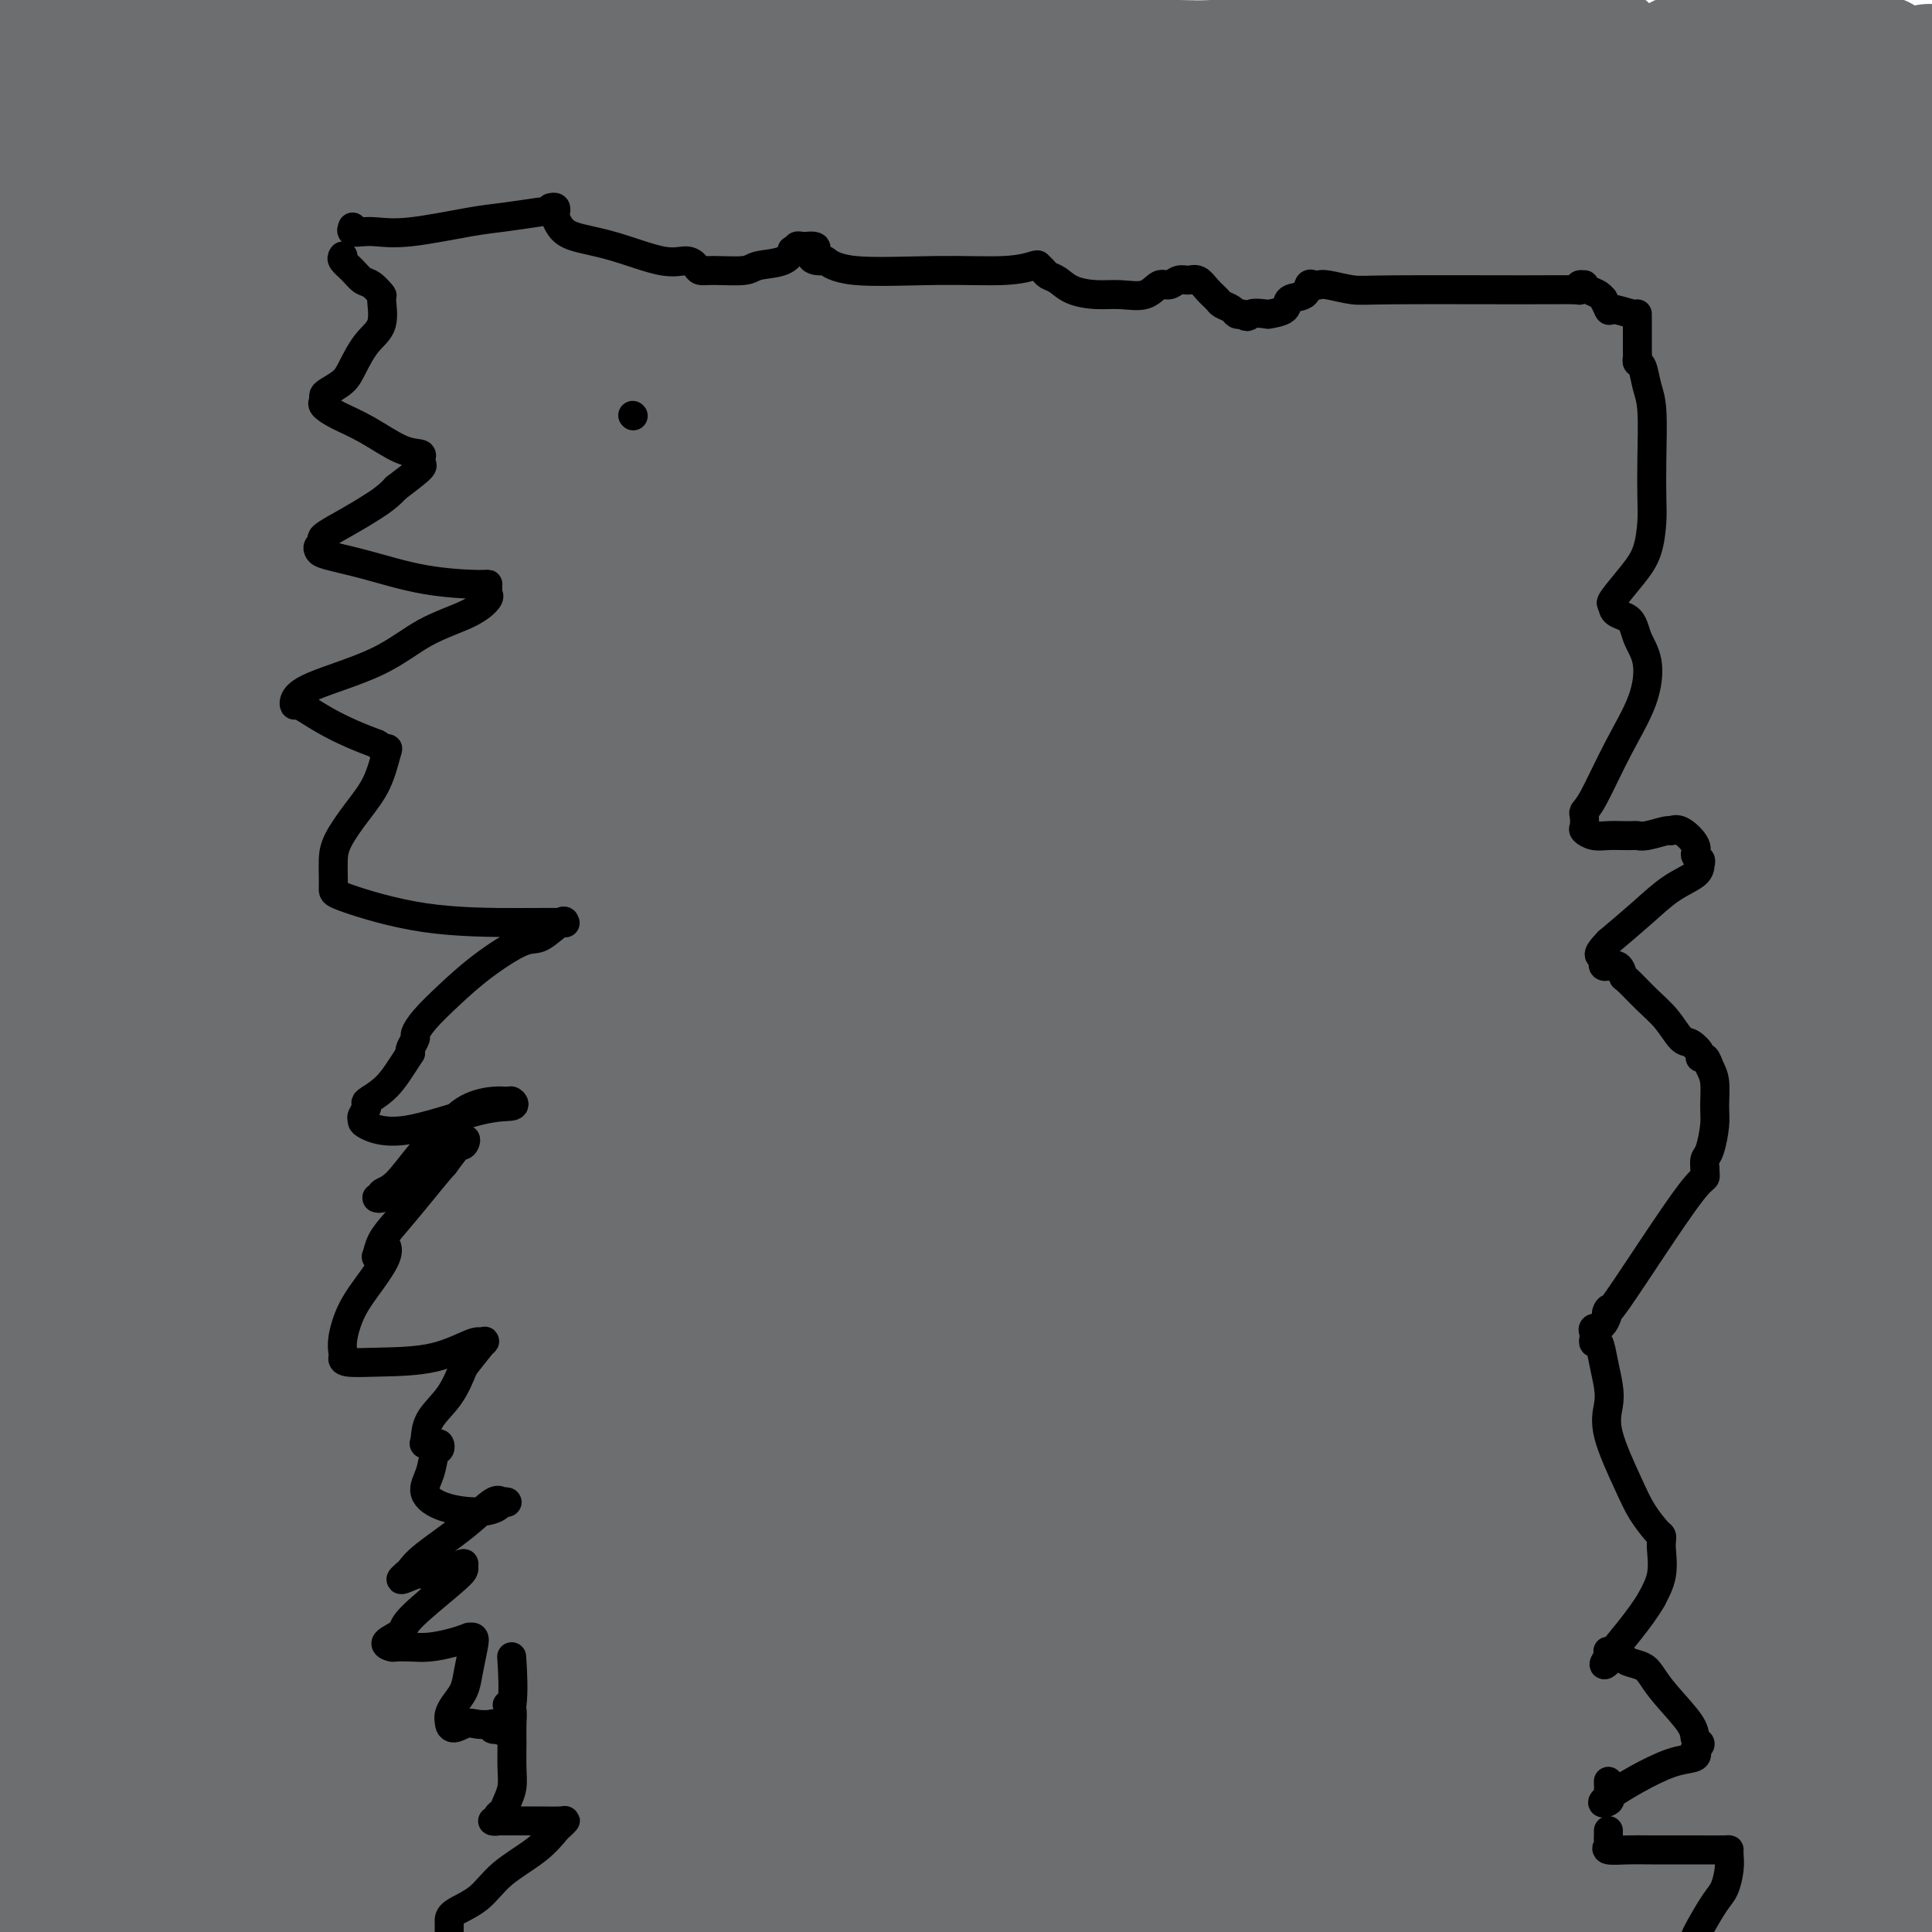 <svg viewBox='0 0 400 400' version='1.1' xmlns='http://www.w3.org/2000/svg' xmlns:xlink='http://www.w3.org/1999/xlink'><g fill='none' stroke='#6D6E70' stroke-width='28' stroke-linecap='round' stroke-linejoin='round'><path d='M48,13c0.014,0.204 0.029,0.409 0,1c-0.029,0.591 -0.101,1.569 0,2c0.101,0.431 0.377,0.317 0,1c-0.377,0.683 -1.406,2.164 -2,3c-0.594,0.836 -0.751,1.029 -1,2c-0.249,0.971 -0.588,2.721 -1,4c-0.412,1.279 -0.895,2.088 -1,3c-0.105,0.912 0.168,1.928 0,3c-0.168,1.072 -0.777,2.199 -1,3c-0.223,0.801 -0.060,1.275 0,2c0.060,0.725 0.017,1.699 0,2c-0.017,0.301 -0.006,-0.073 0,0c0.006,0.073 0.009,0.593 0,1c-0.009,0.407 -0.029,0.701 0,1c0.029,0.299 0.108,0.602 0,1c-0.108,0.398 -0.404,0.890 0,1c0.404,0.110 1.509,-0.163 2,0c0.491,0.163 0.369,0.762 1,1c0.631,0.238 2.015,0.115 3,0c0.985,-0.115 1.570,-0.223 2,0c0.430,0.223 0.706,0.776 1,1c0.294,0.224 0.605,0.120 1,0c0.395,-0.120 0.875,-0.256 1,0c0.125,0.256 -0.106,0.903 0,1c0.106,0.097 0.550,-0.356 1,0c0.450,0.356 0.907,1.521 1,2c0.093,0.479 -0.177,0.272 0,1c0.177,0.728 0.800,2.391 1,3c0.200,0.609 -0.023,0.164 0,1c0.023,0.836 0.292,2.953 0,4c-0.292,1.047 -1.146,1.023 -2,1'/><path d='M54,58c-0.194,2.248 -0.679,1.870 -1,2c-0.321,0.130 -0.477,0.770 -1,1c-0.523,0.230 -1.412,0.051 -2,0c-0.588,-0.051 -0.875,0.028 -1,0c-0.125,-0.028 -0.087,-0.161 0,0c0.087,0.161 0.225,0.616 0,1c-0.225,0.384 -0.812,0.698 -1,1c-0.188,0.302 0.023,0.592 0,1c-0.023,0.408 -0.279,0.935 0,2c0.279,1.065 1.093,2.667 2,4c0.907,1.333 1.907,2.395 3,3c1.093,0.605 2.279,0.753 3,1c0.721,0.247 0.977,0.593 1,1c0.023,0.407 -0.188,0.876 0,1c0.188,0.124 0.776,-0.096 1,0c0.224,0.096 0.083,0.508 0,1c-0.083,0.492 -0.109,1.064 -1,2c-0.891,0.936 -2.647,2.235 -4,3c-1.353,0.765 -2.302,0.994 -3,2c-0.698,1.006 -1.146,2.788 -2,4c-0.854,1.212 -2.113,1.855 -3,3c-0.887,1.145 -1.402,2.792 -2,4c-0.598,1.208 -1.279,1.976 -2,3c-0.721,1.024 -1.482,2.306 -2,3c-0.518,0.694 -0.793,0.802 -1,1c-0.207,0.198 -0.345,0.485 0,1c0.345,0.515 1.172,1.257 2,2'/><path d='M40,105c0.448,2.947 4.068,3.313 7,4c2.932,0.687 5.177,1.695 6,2c0.823,0.305 0.226,-0.092 0,0c-0.226,0.092 -0.080,0.672 0,1c0.080,0.328 0.094,0.405 0,1c-0.094,0.595 -0.295,1.707 -1,3c-0.705,1.293 -1.912,2.766 -3,5c-1.088,2.234 -2.057,5.230 -3,8c-0.943,2.770 -1.861,5.316 -3,8c-1.139,2.684 -2.501,5.506 -3,7c-0.499,1.494 -0.135,1.660 0,2c0.135,0.340 0.042,0.854 0,1c-0.042,0.146 -0.034,-0.076 0,0c0.034,0.076 0.094,0.449 0,1c-0.094,0.551 -0.344,1.279 0,2c0.344,0.721 1.280,1.433 2,3c0.720,1.567 1.224,3.987 3,6c1.776,2.013 4.824,3.619 7,5c2.176,1.381 3.479,2.537 4,3c0.521,0.463 0.261,0.231 0,0'/><path d='M56,167c1.701,1.344 0.455,0.705 0,1c-0.455,0.295 -0.118,1.526 0,3c0.118,1.474 0.018,3.193 0,5c-0.018,1.807 0.048,3.703 0,5c-0.048,1.297 -0.209,1.995 0,3c0.209,1.005 0.788,2.316 1,3c0.212,0.684 0.056,0.740 0,1c-0.056,0.260 -0.013,0.725 0,1c0.013,0.275 -0.003,0.361 0,1c0.003,0.639 0.025,1.831 0,3c-0.025,1.169 -0.098,2.316 0,3c0.098,0.684 0.365,0.904 0,2c-0.365,1.096 -1.364,3.068 -2,4c-0.636,0.932 -0.909,0.823 -1,1c-0.091,0.177 0.001,0.639 0,1c-0.001,0.361 -0.093,0.623 0,1c0.093,0.377 0.371,0.871 1,1c0.629,0.129 1.608,-0.106 2,0c0.392,0.106 0.196,0.553 0,1'/><path d='M57,207c-0.086,0.887 -1.802,2.106 -3,3c-1.198,0.894 -1.880,1.464 -3,3c-1.120,1.536 -2.678,4.040 -4,6c-1.322,1.960 -2.406,3.377 -3,5c-0.594,1.623 -0.697,3.454 -1,5c-0.303,1.546 -0.805,2.809 -1,4c-0.195,1.191 -0.081,2.312 0,3c0.081,0.688 0.131,0.945 0,1c-0.131,0.055 -0.442,-0.090 0,0c0.442,0.090 1.638,0.416 3,1c1.362,0.584 2.889,1.427 5,2c2.111,0.573 4.806,0.875 7,1c2.194,0.125 3.886,0.074 6,0c2.114,-0.074 4.651,-0.172 6,0c1.349,0.172 1.510,0.615 2,1c0.490,0.385 1.309,0.713 2,1c0.691,0.287 1.253,0.534 2,2c0.747,1.466 1.680,4.151 2,6c0.320,1.849 0.028,2.861 0,4c-0.028,1.139 0.207,2.405 0,4c-0.207,1.595 -0.857,3.520 -2,5c-1.143,1.480 -2.779,2.516 -4,4c-1.221,1.484 -2.026,3.417 -3,5c-0.974,1.583 -2.117,2.816 -3,4c-0.883,1.184 -1.507,2.319 -2,3c-0.493,0.681 -0.855,0.909 -1,1c-0.145,0.091 -0.072,0.046 0,0'/><path d='M62,281c-1.500,2.791 1.249,1.267 4,1c2.751,-0.267 5.502,0.722 7,1c1.498,0.278 1.741,-0.156 2,0c0.259,0.156 0.532,0.903 0,2c-0.532,1.097 -1.869,2.544 -4,4c-2.131,1.456 -5.054,2.922 -7,5c-1.946,2.078 -2.913,4.766 -4,6c-1.087,1.234 -2.292,1.012 -3,3c-0.708,1.988 -0.918,6.186 -1,9c-0.082,2.814 -0.036,4.242 0,6c0.036,1.758 0.061,3.844 1,5c0.939,1.156 2.792,1.383 4,2c1.208,0.617 1.771,1.626 3,2c1.229,0.374 3.124,0.114 5,0c1.876,-0.114 3.732,-0.080 5,0c1.268,0.080 1.947,0.206 3,0c1.053,-0.206 2.478,-0.746 3,-1c0.522,-0.254 0.140,-0.223 0,0c-0.140,0.223 -0.039,0.637 0,1c0.039,0.363 0.016,0.675 0,1c-0.016,0.325 -0.026,0.665 0,1c0.026,0.335 0.090,0.667 0,1c-0.090,0.333 -0.332,0.667 0,1c0.332,0.333 1.238,0.667 2,1c0.762,0.333 1.381,0.667 2,1'/><path d='M84,333c0.792,1.296 0.772,1.037 1,1c0.228,-0.037 0.704,0.150 1,0c0.296,-0.150 0.411,-0.635 0,0c-0.411,0.635 -1.350,2.391 -3,4c-1.650,1.609 -4.012,3.072 -5,4c-0.988,0.928 -0.601,1.322 -1,2c-0.399,0.678 -1.584,1.639 -2,2c-0.416,0.361 -0.062,0.122 0,1c0.062,0.878 -0.167,2.873 0,4c0.167,1.127 0.731,1.385 1,2c0.269,0.615 0.244,1.587 1,2c0.756,0.413 2.295,0.267 3,1c0.705,0.733 0.577,2.344 1,3c0.423,0.656 1.398,0.358 3,1c1.602,0.642 3.830,2.223 6,3c2.170,0.777 4.281,0.748 6,1c1.719,0.252 3.045,0.784 4,1c0.955,0.216 1.537,0.114 2,0c0.463,-0.114 0.806,-0.240 1,0c0.194,0.240 0.237,0.848 0,1c-0.237,0.152 -0.756,-0.151 -1,0c-0.244,0.151 -0.213,0.758 0,1c0.213,0.242 0.606,0.121 1,0'/><path d='M103,367c4.811,1.805 3.839,0.319 5,0c1.161,-0.319 4.455,0.531 8,0c3.545,-0.531 7.340,-2.444 11,-3c3.660,-0.556 7.183,0.243 10,0c2.817,-0.243 4.926,-1.529 6,-2c1.074,-0.471 1.112,-0.127 1,0c-0.112,0.127 -0.373,0.037 2,0c2.373,-0.037 7.382,-0.019 11,0c3.618,0.019 5.845,0.040 8,0c2.155,-0.040 4.237,-0.142 5,0c0.763,0.142 0.206,0.528 0,1c-0.206,0.472 -0.061,1.032 0,1c0.061,-0.032 0.038,-0.655 0,0c-0.038,0.655 -0.093,2.588 1,5c1.093,2.412 3.333,5.303 6,8c2.667,2.697 5.762,5.199 11,8c5.238,2.801 12.619,5.900 20,9'/><path d='M208,394c7.578,3.711 11.022,4.489 13,5c1.978,0.511 2.489,0.756 3,1'/><path d='M226,399c-0.559,0.474 -1.118,0.948 0,0c1.118,-0.948 3.912,-3.319 6,-5c2.088,-1.681 3.469,-2.673 5,-4c1.531,-1.327 3.211,-2.989 5,-4c1.789,-1.011 3.688,-1.370 5,-2c1.312,-0.630 2.038,-1.530 3,-2c0.962,-0.470 2.160,-0.508 3,-1c0.840,-0.492 1.321,-1.437 2,-2c0.679,-0.563 1.556,-0.745 2,-1c0.444,-0.255 0.457,-0.583 1,-1c0.543,-0.417 1.618,-0.922 2,-1c0.382,-0.078 0.070,0.270 1,0c0.930,-0.270 3.101,-1.158 5,-2c1.899,-0.842 3.524,-1.637 7,-2c3.476,-0.363 8.801,-0.294 16,0c7.199,0.294 16.272,0.814 22,1c5.728,0.186 8.112,0.040 9,0c0.888,-0.040 0.279,0.028 0,0c-0.279,-0.028 -0.229,-0.152 0,0c0.229,0.152 0.636,0.580 1,1c0.364,0.420 0.686,0.831 1,1c0.314,0.169 0.620,0.097 1,0c0.380,-0.097 0.833,-0.218 1,0c0.167,0.218 0.048,0.777 0,1c-0.048,0.223 -0.024,0.112 0,0'/><path d='M324,376c0.990,0.647 1.465,0.766 2,1c0.535,0.234 1.131,0.585 2,1c0.869,0.415 2.010,0.896 3,1c0.990,0.104 1.829,-0.169 3,0c1.171,0.169 2.676,0.779 5,1c2.324,0.221 5.468,0.053 7,0c1.532,-0.053 1.453,0.009 2,0c0.547,-0.009 1.722,-0.087 3,0c1.278,0.087 2.660,0.341 4,0c1.340,-0.341 2.640,-1.275 4,-2c1.360,-0.725 2.781,-1.241 4,-2c1.219,-0.759 2.235,-1.762 3,-3c0.765,-1.238 1.281,-2.712 2,-4c0.719,-1.288 1.643,-2.389 2,-3c0.357,-0.611 0.146,-0.733 0,-1c-0.146,-0.267 -0.229,-0.679 0,-1c0.229,-0.321 0.768,-0.550 1,-1c0.232,-0.450 0.156,-1.122 0,-2c-0.156,-0.878 -0.393,-1.961 -1,-3c-0.607,-1.039 -1.584,-2.032 -2,-3c-0.416,-0.968 -0.271,-1.909 -1,-3c-0.729,-1.091 -2.332,-2.332 -3,-3c-0.668,-0.668 -0.402,-0.764 -1,-2c-0.598,-1.236 -2.059,-3.612 -3,-5c-0.941,-1.388 -1.362,-1.787 -2,-3c-0.638,-1.213 -1.492,-3.242 -2,-5c-0.508,-1.758 -0.669,-3.247 -1,-5c-0.331,-1.753 -0.831,-3.769 -1,-6c-0.169,-2.231 -0.007,-4.678 0,-7c0.007,-2.322 -0.141,-4.521 0,-7c0.141,-2.479 0.570,-5.240 1,-8'/><path d='M355,301c0.112,-6.229 0.892,-5.302 2,-7c1.108,-1.698 2.542,-6.019 3,-9c0.458,-2.981 -0.062,-4.620 0,-6c0.062,-1.380 0.705,-2.501 1,-3c0.295,-0.499 0.243,-0.378 0,-1c-0.243,-0.622 -0.677,-1.989 -1,-3c-0.323,-1.011 -0.533,-1.665 -2,-3c-1.467,-1.335 -4.190,-3.351 -6,-5c-1.810,-1.649 -2.709,-2.933 -4,-4c-1.291,-1.067 -2.976,-1.919 -4,-3c-1.024,-1.081 -1.388,-2.392 -2,-3c-0.612,-0.608 -1.470,-0.512 -2,-1c-0.530,-0.488 -0.730,-1.561 -1,-2c-0.270,-0.439 -0.611,-0.244 -1,-1c-0.389,-0.756 -0.826,-2.463 -1,-4c-0.174,-1.537 -0.087,-2.904 0,-5c0.087,-2.096 0.173,-4.920 0,-7c-0.173,-2.080 -0.603,-3.415 0,-5c0.603,-1.585 2.241,-3.421 3,-5c0.759,-1.579 0.638,-2.901 1,-4c0.362,-1.099 1.207,-1.974 2,-3c0.793,-1.026 1.533,-2.203 2,-3c0.467,-0.797 0.661,-1.215 1,-2c0.339,-0.785 0.824,-1.936 1,-3c0.176,-1.064 0.045,-2.042 0,-3c-0.045,-0.958 -0.004,-1.898 0,-3c0.004,-1.102 -0.029,-2.367 0,-4c0.029,-1.633 0.121,-3.634 0,-5c-0.121,-1.366 -0.456,-2.099 -1,-3c-0.544,-0.901 -1.298,-1.972 -2,-3c-0.702,-1.028 -1.351,-2.014 -2,-3'/><path d='M342,185c-0.854,-1.991 -0.490,-2.470 -1,-3c-0.510,-0.530 -1.894,-1.112 -3,-2c-1.106,-0.888 -1.932,-2.081 -3,-3c-1.068,-0.919 -2.377,-1.563 -3,-2c-0.623,-0.437 -0.560,-0.666 -1,-1c-0.440,-0.334 -1.383,-0.773 -2,-1c-0.617,-0.227 -0.909,-0.243 -1,-2c-0.091,-1.757 0.018,-5.257 0,-8c-0.018,-2.743 -0.162,-4.729 0,-7c0.162,-2.271 0.632,-4.826 1,-7c0.368,-2.174 0.635,-3.965 1,-6c0.365,-2.035 0.830,-4.313 1,-7c0.170,-2.687 0.046,-5.784 0,-8c-0.046,-2.216 -0.012,-3.550 0,-5c0.012,-1.450 0.003,-3.015 0,-4c-0.003,-0.985 -0.001,-1.390 0,-2c0.001,-0.610 0.000,-1.426 0,-2c-0.000,-0.574 -0.001,-0.908 0,-1c0.001,-0.092 0.003,0.057 0,0c-0.003,-0.057 -0.012,-0.321 0,-1c0.012,-0.679 0.044,-1.775 0,-3c-0.044,-1.225 -0.163,-2.581 0,-4c0.163,-1.419 0.610,-2.903 1,-4c0.390,-1.097 0.723,-1.808 1,-3c0.277,-1.192 0.497,-2.866 1,-4c0.503,-1.134 1.289,-1.728 2,-3c0.711,-1.272 1.346,-3.220 2,-5c0.654,-1.780 1.327,-3.390 2,-5'/><path d='M340,82c1.558,-4.069 0.953,-2.240 1,-2c0.047,0.240 0.745,-1.108 1,-2c0.255,-0.892 0.068,-1.328 0,-2c-0.068,-0.672 -0.018,-1.578 0,-2c0.018,-0.422 0.005,-0.358 0,-1c-0.005,-0.642 -0.002,-1.990 0,-3c0.002,-1.010 0.004,-1.681 0,-2c-0.004,-0.319 -0.013,-0.287 0,-1c0.013,-0.713 0.049,-2.172 0,-3c-0.049,-0.828 -0.184,-1.024 -1,-3c-0.816,-1.976 -2.313,-5.730 -3,-8c-0.687,-2.270 -0.562,-3.056 -1,-4c-0.438,-0.944 -1.438,-2.046 -2,-3c-0.562,-0.954 -0.687,-1.761 -1,-2c-0.313,-0.239 -0.815,0.091 -1,0c-0.185,-0.091 -0.053,-0.603 0,-1c0.053,-0.397 0.027,-0.680 0,-1c-0.027,-0.320 -0.054,-0.678 0,-1c0.054,-0.322 0.190,-0.607 0,-1c-0.190,-0.393 -0.707,-0.895 -1,-1c-0.293,-0.105 -0.364,0.186 -1,0c-0.636,-0.186 -1.838,-0.848 -4,-2c-2.162,-1.152 -5.284,-2.792 -8,-4c-2.716,-1.208 -5.026,-1.984 -8,-3c-2.974,-1.016 -6.612,-2.272 -9,-3c-2.388,-0.728 -3.528,-0.927 -5,-1c-1.472,-0.073 -3.278,-0.021 -4,0c-0.722,0.021 -0.361,0.010 0,0'/><path d='M293,26c-4.568,-1.131 -2.990,-0.459 -3,0c-0.010,0.459 -1.610,0.704 -3,1c-1.390,0.296 -2.569,0.642 -3,1c-0.431,0.358 -0.114,0.727 -1,1c-0.886,0.273 -2.975,0.451 -5,1c-2.025,0.549 -3.988,1.468 -5,2c-1.012,0.532 -1.075,0.678 -2,1c-0.925,0.322 -2.713,0.819 -4,1c-1.287,0.181 -2.072,0.045 -3,0c-0.928,-0.045 -1.997,0.002 -4,0c-2.003,-0.002 -4.938,-0.054 -7,0c-2.062,0.054 -3.250,0.214 -5,0c-1.750,-0.214 -4.063,-0.801 -6,-1c-1.937,-0.199 -3.500,-0.011 -4,0c-0.500,0.011 0.061,-0.155 -1,0c-1.061,0.155 -3.743,0.630 -6,1c-2.257,0.370 -4.087,0.635 -7,1c-2.913,0.365 -6.909,0.831 -10,1c-3.091,0.169 -5.279,0.043 -8,0c-2.721,-0.043 -5.977,-0.001 -9,0c-3.023,0.001 -5.814,-0.038 -7,0c-1.186,0.038 -0.767,0.154 -1,0c-0.233,-0.154 -1.116,-0.577 -2,-1'/><path d='M187,35c-12.601,0.171 -4.102,0.097 -1,0c3.102,-0.097 0.808,-0.218 0,0c-0.808,0.218 -0.128,0.774 -2,0c-1.872,-0.774 -6.295,-2.877 -11,-4c-4.705,-1.123 -9.691,-1.267 -15,-2c-5.309,-0.733 -10.941,-2.057 -16,-3c-5.059,-0.943 -9.547,-1.505 -13,-2c-3.453,-0.495 -5.872,-0.924 -7,-1c-1.128,-0.076 -0.964,0.200 -1,0c-0.036,-0.200 -0.270,-0.877 -1,-1c-0.730,-0.123 -1.955,0.307 -4,0c-2.045,-0.307 -4.909,-1.350 -9,-2c-4.091,-0.650 -9.410,-0.908 -13,-1c-3.590,-0.092 -5.451,-0.018 -8,0c-2.549,0.018 -5.785,-0.020 -8,0c-2.215,0.020 -3.408,0.096 -4,0c-0.592,-0.096 -0.581,-0.366 -1,0c-0.419,0.366 -1.267,1.368 -2,2c-0.733,0.632 -1.352,0.895 -2,1c-0.648,0.105 -1.324,0.053 -2,0'/><path d='M67,22c-1.022,0.671 -0.077,0.849 0,1c0.077,0.151 -0.715,0.276 -1,0c-0.285,-0.276 -0.062,-0.952 0,-1c0.062,-0.048 -0.035,0.534 0,0c0.035,-0.534 0.202,-2.184 0,-3c-0.202,-0.816 -0.772,-0.800 -1,-1c-0.228,-0.200 -0.114,-0.617 0,-1c0.114,-0.383 0.227,-0.732 0,-1c-0.227,-0.268 -0.793,-0.453 -1,-1c-0.207,-0.547 -0.056,-1.455 0,-2c0.056,-0.545 0.016,-0.727 0,-1c-0.016,-0.273 -0.008,-0.636 0,-1'/><path d='M64,11c-0.704,-2.111 -0.962,-1.887 -1,-2c-0.038,-0.113 0.146,-0.562 0,-1c-0.146,-0.438 -0.620,-0.866 -1,-1c-0.380,-0.134 -0.666,0.025 -1,0c-0.334,-0.025 -0.715,-0.235 -1,0c-0.285,0.235 -0.474,0.914 -1,1c-0.526,0.086 -1.389,-0.420 -2,0c-0.611,0.420 -0.969,1.766 -2,3c-1.031,1.234 -2.735,2.357 -4,4c-1.265,1.643 -2.092,3.808 -4,6c-1.908,2.192 -4.897,4.412 -7,7c-2.103,2.588 -3.320,5.544 -5,9c-1.680,3.456 -3.823,7.414 -5,10c-1.177,2.586 -1.387,3.802 -2,5c-0.613,1.198 -1.629,2.378 -2,3c-0.371,0.622 -0.099,0.687 0,1c0.099,0.313 0.023,0.876 0,1c-0.023,0.124 0.007,-0.190 0,-1c-0.007,-0.810 -0.051,-2.117 0,-5c0.051,-2.883 0.196,-7.342 1,-12c0.804,-4.658 2.267,-9.517 3,-13c0.733,-3.483 0.736,-5.592 1,-7c0.264,-1.408 0.790,-2.117 1,-3c0.210,-0.883 0.105,-1.942 0,-3'/><path d='M32,13c0.946,-6.916 0.310,-3.206 0,-2c-0.310,1.206 -0.293,-0.092 0,-1c0.293,-0.908 0.864,-1.425 -1,1c-1.864,2.425 -6.161,7.792 -9,11c-2.839,3.208 -4.218,4.257 -5,5c-0.782,0.743 -0.965,1.181 -4,5c-3.035,3.819 -8.920,11.018 -11,14c-2.080,2.982 -0.355,1.746 0,1c0.355,-0.746 -0.659,-1.003 0,-2c0.659,-0.997 2.992,-2.734 6,-6c3.008,-3.266 6.690,-8.062 10,-12c3.310,-3.938 6.246,-7.017 8,-10c1.754,-2.983 2.326,-5.871 3,-8c0.674,-2.129 1.450,-3.498 2,-5c0.550,-1.502 0.872,-3.138 1,-4c0.128,-0.862 0.061,-0.950 0,-1c-0.061,-0.050 -0.116,-0.063 -1,0c-0.884,0.063 -2.598,0.203 -5,1c-2.402,0.797 -5.493,2.253 -8,4c-2.507,1.747 -4.431,3.785 -7,6c-2.569,2.215 -5.785,4.608 -9,7'/><path d='M2,17c-3.333,2.667 -3.667,2.833 -4,3'/><path d='M0,24c-0.710,0.695 -1.420,1.389 0,0c1.420,-1.389 4.969,-4.862 8,-8c3.031,-3.138 5.546,-5.942 7,-8c1.454,-2.058 1.849,-3.372 2,-4c0.151,-0.628 0.057,-0.571 0,-1c-0.057,-0.429 -0.076,-1.344 0,1c0.076,2.344 0.247,7.948 -1,14c-1.247,6.052 -3.913,12.552 -7,24c-3.087,11.448 -6.596,27.842 -9,40c-2.404,12.158 -3.702,20.079 -5,28'/><path d='M7,97c-1.407,2.070 -2.814,4.141 0,0c2.814,-4.141 9.850,-14.493 16,-23c6.150,-8.507 11.415,-15.170 17,-22c5.585,-6.830 11.489,-13.829 16,-19c4.511,-5.171 7.627,-8.514 9,-10c1.373,-1.486 1.001,-1.114 1,-1c-0.001,0.114 0.367,-0.030 0,1c-0.367,1.030 -1.470,3.233 -5,9c-3.530,5.767 -9.486,15.097 -13,21c-3.514,5.903 -4.587,8.377 -8,14c-3.413,5.623 -9.167,14.393 -13,20c-3.833,5.607 -5.745,8.050 -7,10c-1.255,1.950 -1.854,3.409 -2,4c-0.146,0.591 0.160,0.316 0,-1c-0.160,-1.316 -0.786,-3.674 -1,-6c-0.214,-2.326 -0.015,-4.619 0,-8c0.015,-3.381 -0.152,-7.848 0,-12c0.152,-4.152 0.623,-7.987 1,-11c0.377,-3.013 0.658,-5.202 1,-6c0.342,-0.798 0.744,-0.206 1,0c0.256,0.206 0.368,0.024 0,2c-0.368,1.976 -1.214,6.109 -2,10c-0.786,3.891 -1.510,7.540 -3,13c-1.490,5.460 -3.745,12.730 -6,20'/><path d='M9,102c-2.889,11.533 -5.111,17.867 -7,24c-1.889,6.133 -3.444,12.067 -5,18'/><path d='M10,112c-1.252,2.158 -2.504,4.316 0,0c2.504,-4.316 8.764,-15.107 12,-22c3.236,-6.893 3.450,-9.888 4,-12c0.550,-2.112 1.437,-3.341 2,-4c0.563,-0.659 0.801,-0.749 1,-1c0.199,-0.251 0.358,-0.664 0,1c-0.358,1.664 -1.235,5.404 -2,9c-0.765,3.596 -1.419,7.046 -3,13c-1.581,5.954 -4.088,14.410 -6,22c-1.912,7.590 -3.227,14.314 -5,21c-1.773,6.686 -4.003,13.335 -5,18c-0.997,4.665 -0.759,7.347 -1,10c-0.241,2.653 -0.960,5.279 -1,4c-0.040,-1.279 0.600,-6.463 2,-12c1.400,-5.537 3.559,-11.428 6,-18c2.441,-6.572 5.163,-13.824 8,-20c2.837,-6.176 5.789,-11.275 8,-16c2.211,-4.725 3.680,-9.077 5,-12c1.320,-2.923 2.490,-4.418 3,-5c0.510,-0.582 0.361,-0.251 0,1c-0.361,1.251 -0.934,3.421 -2,9c-1.066,5.579 -2.626,14.568 -5,23c-2.374,8.432 -5.562,16.309 -8,23c-2.438,6.691 -4.125,12.198 -5,16c-0.875,3.802 -0.937,5.901 -1,8'/><path d='M17,168c-3.487,13.211 -1.705,6.239 -1,4c0.705,-2.239 0.331,0.253 0,1c-0.331,0.747 -0.620,-0.253 0,-3c0.620,-2.747 2.151,-7.241 4,-12c1.849,-4.759 4.018,-9.784 6,-15c1.982,-5.216 3.777,-10.621 6,-15c2.223,-4.379 4.875,-7.730 6,-10c1.125,-2.270 0.722,-3.460 1,-3c0.278,0.460 1.238,2.571 0,8c-1.238,5.429 -4.672,14.177 -8,22c-3.328,7.823 -6.550,14.722 -10,23c-3.450,8.278 -7.129,17.937 -13,34c-5.871,16.063 -13.936,38.532 -22,61'/><path d='M1,235c-0.234,0.534 -0.467,1.068 0,0c0.467,-1.068 1.636,-3.738 2,-5c0.364,-1.262 -0.076,-1.114 0,-1c0.076,0.114 0.670,0.196 1,0c0.330,-0.196 0.397,-0.668 0,1c-0.397,1.668 -1.256,5.477 -3,11c-1.744,5.523 -4.372,12.762 -7,20'/><path d='M1,246c-0.948,2.001 -1.896,4.001 0,0c1.896,-4.001 6.636,-14.004 10,-22c3.364,-7.996 5.352,-13.986 7,-19c1.648,-5.014 2.957,-9.052 4,-13c1.043,-3.948 1.822,-7.804 2,-10c0.178,-2.196 -0.245,-2.730 0,-3c0.245,-0.270 1.158,-0.274 0,1c-1.158,1.274 -4.386,3.826 -6,6c-1.614,2.174 -1.615,3.969 -3,6c-1.385,2.031 -4.155,4.297 -6,7c-1.845,2.703 -2.766,5.843 -4,9c-1.234,3.157 -2.781,6.331 -4,9c-1.219,2.669 -2.109,4.835 -3,7'/><path d='M2,224c-0.998,1.277 -1.995,2.553 0,0c1.995,-2.553 6.984,-8.936 11,-14c4.016,-5.064 7.061,-8.808 10,-12c2.939,-3.192 5.772,-5.830 8,-8c2.228,-2.170 3.851,-3.871 5,-5c1.149,-1.129 1.823,-1.685 2,-2c0.177,-0.315 -0.142,-0.388 0,-1c0.142,-0.612 0.745,-1.761 1,-2c0.255,-0.239 0.162,0.432 0,1c-0.162,0.568 -0.393,1.032 -1,2c-0.607,0.968 -1.592,2.441 -3,4c-1.408,1.559 -3.241,3.203 -4,5c-0.759,1.797 -0.446,3.748 -1,5c-0.554,1.252 -1.975,1.805 -3,3c-1.025,1.195 -1.653,3.033 -2,4c-0.347,0.967 -0.413,1.063 -1,2c-0.587,0.937 -1.697,2.714 -2,4c-0.303,1.286 0.199,2.082 0,3c-0.199,0.918 -1.100,1.959 -2,3'/><path d='M20,216c-2.942,5.814 -0.799,2.348 0,1c0.799,-1.348 0.252,-0.580 0,-1c-0.252,-0.420 -0.209,-2.029 0,-4c0.209,-1.971 0.583,-4.306 1,-6c0.417,-1.694 0.877,-2.749 1,-3c0.123,-0.251 -0.091,0.302 0,1c0.091,0.698 0.486,1.540 -1,6c-1.486,4.460 -4.853,12.536 -7,18c-2.147,5.464 -3.073,8.316 -4,13c-0.927,4.684 -1.856,11.200 -3,16c-1.144,4.800 -2.502,7.885 -3,11c-0.498,3.115 -0.134,6.262 0,8c0.134,1.738 0.038,2.068 0,2c-0.038,-0.068 -0.019,-0.534 0,-1'/><path d='M4,277c-0.031,3.437 2.892,-5.972 4,-10c1.108,-4.028 0.402,-2.676 2,-6c1.598,-3.324 5.500,-11.325 7,-15c1.500,-3.675 0.597,-3.024 1,-4c0.403,-0.976 2.110,-3.581 3,-5c0.890,-1.419 0.962,-1.654 1,-2c0.038,-0.346 0.043,-0.803 0,-1c-0.043,-0.197 -0.135,-0.134 0,1c0.135,1.134 0.495,3.340 0,6c-0.495,2.660 -1.845,5.773 -3,9c-1.155,3.227 -2.113,6.568 -3,9c-0.887,2.432 -1.702,3.955 -3,6c-1.298,2.045 -3.077,4.611 -4,6c-0.923,1.389 -0.988,1.599 -1,2c-0.012,0.401 0.031,0.992 0,1c-0.031,0.008 -0.135,-0.567 0,-1c0.135,-0.433 0.508,-0.723 1,-1c0.492,-0.277 1.101,-0.541 4,-3c2.899,-2.459 8.086,-7.113 11,-9c2.914,-1.887 3.554,-1.008 4,-1c0.446,0.008 0.699,-0.855 1,-1c0.301,-0.145 0.651,0.427 1,1'/><path d='M30,259c1.153,0.554 1.034,2.440 1,4c-0.034,1.560 0.016,2.794 0,4c-0.016,1.206 -0.098,2.385 0,3c0.098,0.615 0.375,0.667 1,1c0.625,0.333 1.597,0.948 3,1c1.403,0.052 3.239,-0.460 5,-1c1.761,-0.540 3.449,-1.108 5,-2c1.551,-0.892 2.964,-2.107 4,-3c1.036,-0.893 1.695,-1.463 2,-2c0.305,-0.537 0.255,-1.042 0,-1c-0.255,0.042 -0.716,0.630 -1,1c-0.284,0.370 -0.391,0.520 -1,1c-0.609,0.480 -1.719,1.289 -3,2c-1.281,0.711 -2.732,1.323 -4,2c-1.268,0.677 -2.354,1.419 -3,2c-0.646,0.581 -0.854,1.001 -1,1c-0.146,-0.001 -0.232,-0.423 0,-1c0.232,-0.577 0.780,-1.308 2,-3c1.220,-1.692 3.110,-4.346 5,-7'/><path d='M45,261c1.608,-2.384 2.629,-3.343 3,-4c0.371,-0.657 0.092,-1.013 0,-1c-0.092,0.013 0.003,0.394 0,1c-0.003,0.606 -0.105,1.438 -1,3c-0.895,1.562 -2.583,3.856 -4,6c-1.417,2.144 -2.562,4.139 -4,6c-1.438,1.861 -3.170,3.587 -4,5c-0.830,1.413 -0.758,2.514 -1,4c-0.242,1.486 -0.799,3.359 -1,4c-0.201,0.641 -0.048,0.052 0,0c0.048,-0.052 -0.010,0.434 0,1c0.010,0.566 0.087,1.212 0,2c-0.087,0.788 -0.337,1.719 0,2c0.337,0.281 1.260,-0.086 2,0c0.740,0.086 1.298,0.627 3,0c1.702,-0.627 4.547,-2.423 7,-5c2.453,-2.577 4.515,-5.937 6,-9c1.485,-3.063 2.394,-5.831 3,-9c0.606,-3.169 0.909,-6.740 1,-8c0.091,-1.260 -0.031,-0.211 0,0c0.031,0.211 0.214,-0.418 -1,0c-1.214,0.418 -3.827,1.882 -7,4c-3.173,2.118 -6.907,4.891 -10,8c-3.093,3.109 -5.547,6.555 -8,10'/><path d='M29,281c-5.292,5.393 -5.520,7.874 -7,11c-1.480,3.126 -4.210,6.896 -6,9c-1.790,2.104 -2.638,2.543 -3,3c-0.362,0.457 -0.237,0.932 0,0c0.237,-0.932 0.585,-3.270 2,-6c1.415,-2.730 3.898,-5.854 7,-10c3.102,-4.146 6.822,-9.316 9,-13c2.178,-3.684 2.815,-5.881 4,-8c1.185,-2.119 2.920,-4.160 4,-5c1.080,-0.840 1.506,-0.479 0,1c-1.506,1.479 -4.942,4.076 -9,8c-4.058,3.924 -8.737,9.176 -13,14c-4.263,4.824 -8.109,9.222 -11,13c-2.891,3.778 -4.826,6.937 -6,9c-1.174,2.063 -1.587,3.032 -2,4'/><path d='M0,307c-0.817,0.877 -1.634,1.753 0,0c1.634,-1.753 5.720,-6.136 10,-11c4.280,-4.864 8.755,-10.211 12,-14c3.245,-3.789 5.261,-6.021 6,-7c0.739,-0.979 0.202,-0.707 0,-1c-0.202,-0.293 -0.069,-1.152 0,2c0.069,3.152 0.075,10.315 -1,17c-1.075,6.685 -3.230,12.893 -5,19c-1.770,6.107 -3.155,12.112 -5,18c-1.845,5.888 -4.150,11.659 -6,17c-1.850,5.341 -3.244,10.253 -4,13c-0.756,2.747 -0.874,3.330 -1,3c-0.126,-0.330 -0.259,-1.573 3,-6c3.259,-4.427 9.911,-12.037 15,-18c5.089,-5.963 8.616,-10.280 12,-14c3.384,-3.720 6.626,-6.844 8,-9c1.374,-2.156 0.880,-3.343 1,-4c0.120,-0.657 0.855,-0.783 0,1c-0.855,1.783 -3.301,5.475 -5,8c-1.699,2.525 -2.651,3.885 -5,8c-2.349,4.115 -6.096,10.987 -9,17c-2.904,6.013 -4.964,11.169 -7,16c-2.036,4.831 -4.048,9.339 -6,13c-1.952,3.661 -3.843,6.475 -4,7c-0.157,0.525 1.422,-1.237 3,-3'/><path d='M12,379c0.694,-0.624 0.928,-0.685 1,-1c0.072,-0.315 -0.018,-0.883 0,0c0.018,0.883 0.146,3.218 0,5c-0.146,1.782 -0.564,3.010 -1,4c-0.436,0.990 -0.889,1.741 -1,2c-0.111,0.259 0.120,0.027 1,0c0.880,-0.027 2.408,0.150 4,0c1.592,-0.150 3.249,-0.626 5,-1c1.751,-0.374 3.596,-0.647 5,-1c1.404,-0.353 2.368,-0.785 3,-1c0.632,-0.215 0.934,-0.213 1,0c0.066,0.213 -0.102,0.635 0,1c0.102,0.365 0.476,0.672 0,1c-0.476,0.328 -1.802,0.676 -3,1c-1.198,0.324 -2.270,0.623 -4,1c-1.730,0.377 -4.120,0.832 -6,1c-1.880,0.168 -3.252,0.048 -4,0c-0.748,-0.048 -0.874,-0.024 -1,0'/><path d='M12,391c-2.964,0.881 -1.875,0.583 -2,1c-0.125,0.417 -1.464,1.548 -2,3c-0.536,1.452 -0.268,3.226 0,5'/><path d='M17,399c-1.278,0.443 -2.557,0.886 0,0c2.557,-0.886 8.948,-3.102 12,-4c3.052,-0.898 2.765,-0.479 4,-1c1.235,-0.521 3.991,-1.982 6,-3c2.009,-1.018 3.271,-1.592 4,-2c0.729,-0.408 0.927,-0.650 1,-1c0.073,-0.350 0.022,-0.806 0,-1c-0.022,-0.194 -0.014,-0.125 0,-1c0.014,-0.875 0.034,-2.696 0,-4c-0.034,-1.304 -0.122,-2.093 -1,-3c-0.878,-0.907 -2.545,-1.931 -4,-3c-1.455,-1.069 -2.699,-2.181 -5,-3c-2.301,-0.819 -5.658,-1.343 -9,-2c-3.342,-0.657 -6.669,-1.446 -10,-2c-3.331,-0.554 -6.666,-0.873 -10,-1c-3.334,-0.127 -6.667,-0.064 -10,0'/><path d='M7,365c-1.246,0.335 -2.493,0.669 0,0c2.493,-0.669 8.724,-2.343 13,-4c4.276,-1.657 6.597,-3.297 9,-5c2.403,-1.703 4.886,-3.468 6,-5c1.114,-1.532 0.857,-2.830 1,-4c0.143,-1.170 0.684,-2.212 1,-3c0.316,-0.788 0.405,-1.323 0,-2c-0.405,-0.677 -1.305,-1.497 -2,-2c-0.695,-0.503 -1.185,-0.690 -2,-1c-0.815,-0.310 -1.956,-0.742 -3,-1c-1.044,-0.258 -1.990,-0.343 -4,0c-2.010,0.343 -5.085,1.114 -8,2c-2.915,0.886 -5.671,1.888 -8,3c-2.329,1.112 -4.233,2.335 -6,3c-1.767,0.665 -3.399,0.771 -4,1c-0.601,0.229 -0.172,0.579 0,0c0.172,-0.579 0.087,-2.089 0,-4c-0.087,-1.911 -0.177,-4.223 0,-6c0.177,-1.777 0.622,-3.020 1,-5c0.378,-1.980 0.689,-4.696 1,-7c0.311,-2.304 0.622,-4.197 1,-6c0.378,-1.803 0.822,-3.515 1,-3c0.178,0.515 0.089,3.258 0,6'/><path d='M4,322c-0.166,2.803 -0.582,6.809 -1,10c-0.418,3.191 -0.840,5.565 -1,8c-0.160,2.435 -0.059,4.929 0,7c0.059,2.071 0.076,3.718 0,5c-0.076,1.282 -0.247,2.199 0,3c0.247,0.801 0.910,1.488 2,2c1.090,0.512 2.605,0.851 5,1c2.395,0.149 5.670,0.109 10,-1c4.330,-1.109 9.715,-3.287 14,-6c4.285,-2.713 7.472,-5.959 11,-9c3.528,-3.041 7.398,-5.875 10,-8c2.602,-2.125 3.935,-3.540 5,-5c1.065,-1.460 1.861,-2.963 3,-4c1.139,-1.037 2.622,-1.607 0,0c-2.622,1.607 -9.347,5.392 -13,8c-3.653,2.608 -4.232,4.038 -7,7c-2.768,2.962 -7.724,7.456 -11,11c-3.276,3.544 -4.872,6.139 -7,9c-2.128,2.861 -4.786,5.988 -6,8c-1.214,2.012 -0.982,2.908 -1,3c-0.018,0.092 -0.287,-0.618 0,-1c0.287,-0.382 1.129,-0.434 5,-4c3.871,-3.566 10.769,-10.647 15,-15c4.231,-4.353 5.793,-5.980 7,-7c1.207,-1.020 2.059,-1.434 4,-3c1.941,-1.566 4.970,-4.283 8,-7'/><path d='M56,334c6.652,-6.614 3.783,-4.649 3,-4c-0.783,0.649 0.520,-0.018 1,0c0.480,0.018 0.138,0.721 0,1c-0.138,0.279 -0.072,0.135 0,2c0.072,1.865 0.149,5.738 0,9c-0.149,3.262 -0.523,5.911 -1,9c-0.477,3.089 -1.055,6.618 -2,10c-0.945,3.382 -2.256,6.616 -3,8c-0.744,1.384 -0.921,0.917 -1,1c-0.079,0.083 -0.061,0.717 0,1c0.061,0.283 0.164,0.216 1,-1c0.836,-1.216 2.405,-3.580 4,-5c1.595,-1.420 3.216,-1.897 5,-3c1.784,-1.103 3.732,-2.833 5,-4c1.268,-1.167 1.856,-1.771 2,-2c0.144,-0.229 -0.158,-0.082 -1,1c-0.842,1.082 -2.226,3.099 -5,6c-2.774,2.901 -6.940,6.685 -10,10c-3.060,3.315 -5.016,6.162 -8,10c-2.984,3.838 -6.995,8.668 -9,12c-2.005,3.332 -2.002,5.166 -2,7'/><path d='M46,397c-1.109,0.894 -2.218,1.788 0,0c2.218,-1.788 7.762,-6.259 12,-10c4.238,-3.741 7.171,-6.752 10,-9c2.829,-2.248 5.556,-3.734 7,-5c1.444,-1.266 1.607,-2.313 2,-3c0.393,-0.687 1.017,-1.013 1,-1c-0.017,0.013 -0.673,0.365 -2,1c-1.327,0.635 -3.324,1.553 -6,3c-2.676,1.447 -6.031,3.423 -9,5c-2.969,1.577 -5.550,2.755 -8,4c-2.450,1.245 -4.767,2.559 -7,4c-2.233,1.441 -4.380,3.011 -6,4c-1.620,0.989 -2.713,1.399 -3,2c-0.287,0.601 0.230,1.393 0,2c-0.230,0.607 -1.209,1.031 -1,2c0.209,0.969 1.604,2.485 3,4'/><path d='M132,399c0.014,0.332 0.028,0.664 0,0c-0.028,-0.664 -0.097,-2.324 0,-3c0.097,-0.676 0.360,-0.367 0,-1c-0.360,-0.633 -1.342,-2.208 -2,-3c-0.658,-0.792 -0.990,-0.801 -2,-1c-1.010,-0.199 -2.697,-0.589 -5,-1c-2.303,-0.411 -5.223,-0.842 -8,-1c-2.777,-0.158 -5.412,-0.042 -9,0c-3.588,0.042 -8.130,0.010 -13,0c-4.870,-0.010 -10.068,0.001 -15,0c-4.932,-0.001 -9.596,-0.015 -14,0c-4.404,0.015 -8.547,0.058 -12,0c-3.453,-0.058 -6.215,-0.217 -8,0c-1.785,0.217 -2.592,0.811 -4,1c-1.408,0.189 -3.418,-0.026 0,1c3.418,1.026 12.262,3.293 21,5c8.738,1.707 17.369,2.853 26,4'/><path d='M128,398c-0.233,0.082 -0.466,0.163 0,0c0.466,-0.163 1.631,-0.572 2,-1c0.369,-0.428 -0.060,-0.875 0,-1c0.060,-0.125 0.607,0.071 1,0c0.393,-0.071 0.632,-0.408 1,-1c0.368,-0.592 0.867,-1.440 1,-2c0.133,-0.560 -0.098,-0.833 0,-1c0.098,-0.167 0.526,-0.227 0,-1c-0.526,-0.773 -2.006,-2.260 -4,-3c-1.994,-0.740 -4.502,-0.734 -7,-1c-2.498,-0.266 -4.986,-0.803 -7,-1c-2.014,-0.197 -3.553,-0.053 -4,0c-0.447,0.053 0.199,0.014 2,0c1.801,-0.014 4.756,-0.004 7,0c2.244,0.004 3.778,0.001 6,0c2.222,-0.001 5.131,0.001 8,0c2.869,-0.001 5.697,-0.003 7,0c1.303,0.003 1.081,0.012 1,0c-0.081,-0.012 -0.022,-0.044 0,0c0.022,0.044 0.006,0.166 0,0c-0.006,-0.166 -0.002,-0.619 0,-1c0.002,-0.381 0.001,-0.691 0,-1'/><path d='M142,384c4.197,-0.532 -0.810,-0.860 -3,-1c-2.190,-0.140 -1.565,-0.090 -1,0c0.565,0.090 1.068,0.220 2,0c0.932,-0.220 2.294,-0.791 3,-1c0.706,-0.209 0.758,-0.056 1,0c0.242,0.056 0.674,0.016 1,0c0.326,-0.016 0.546,-0.008 1,0c0.454,0.008 1.141,0.018 2,0c0.859,-0.018 1.890,-0.062 3,0c1.110,0.062 2.297,0.230 4,0c1.703,-0.230 3.920,-0.858 5,-1c1.080,-0.142 1.021,0.202 1,0c-0.021,-0.202 -0.006,-0.950 0,-1c0.006,-0.050 0.002,0.599 0,1c-0.002,0.401 -0.000,0.555 0,1c0.000,0.445 0.000,1.180 0,2c-0.000,0.820 -0.000,1.725 0,2c0.000,0.275 0.000,-0.080 0,0c-0.000,0.080 -0.000,0.594 0,1c0.000,0.406 0.000,0.703 0,1'/><path d='M161,388c0.164,1.266 0.075,0.932 0,1c-0.075,0.068 -0.134,0.539 0,1c0.134,0.461 0.463,0.912 1,1c0.537,0.088 1.284,-0.187 2,0c0.716,0.187 1.402,0.835 2,1c0.598,0.165 1.110,-0.153 2,0c0.890,0.153 2.160,0.775 3,1c0.840,0.225 1.250,0.051 2,0c0.750,-0.051 1.839,0.021 3,0c1.161,-0.021 2.394,-0.136 4,0c1.606,0.136 3.585,0.521 7,1c3.415,0.479 8.266,1.052 13,2c4.734,0.948 9.353,2.271 13,3c3.647,0.729 6.324,0.865 9,1'/><path d='M234,399c-0.145,0.205 -0.289,0.411 0,0c0.289,-0.411 1.012,-1.438 2,-2c0.988,-0.562 2.239,-0.657 3,-1c0.761,-0.343 1.030,-0.933 1,-1c-0.030,-0.067 -0.358,0.389 0,0c0.358,-0.389 1.404,-1.625 2,-2c0.596,-0.375 0.743,0.110 1,0c0.257,-0.110 0.623,-0.814 1,-1c0.377,-0.186 0.765,0.146 1,0c0.235,-0.146 0.316,-0.770 1,-1c0.684,-0.230 1.969,-0.066 3,0c1.031,0.066 1.806,0.033 3,0c1.194,-0.033 2.806,-0.065 4,0c1.194,0.065 1.969,0.227 3,0c1.031,-0.227 2.319,-0.845 3,-1c0.681,-0.155 0.757,0.151 1,0c0.243,-0.151 0.653,-0.758 1,-1c0.347,-0.242 0.631,-0.117 1,0c0.369,0.117 0.823,0.228 1,0c0.177,-0.228 0.078,-0.793 0,-1c-0.078,-0.207 -0.134,-0.055 0,0c0.134,0.055 0.459,0.015 1,0c0.541,-0.015 1.297,-0.004 2,0c0.703,0.004 1.351,0.002 2,0'/><path d='M271,388c4.609,-0.619 3.132,-0.166 3,0c-0.132,0.166 1.080,0.044 2,0c0.920,-0.044 1.547,-0.012 2,0c0.453,0.012 0.734,0.003 1,0c0.266,-0.003 0.519,-0.002 1,0c0.481,0.002 1.190,0.004 2,0c0.810,-0.004 1.722,-0.015 2,0c0.278,0.015 -0.079,0.057 0,0c0.079,-0.057 0.595,-0.211 1,0c0.405,0.211 0.700,0.789 1,1c0.300,0.211 0.604,0.057 1,0c0.396,-0.057 0.884,-0.015 1,0c0.116,0.015 -0.139,0.004 0,0c0.139,-0.004 0.671,-0.001 1,0c0.329,0.001 0.455,0.000 1,0c0.545,-0.000 1.508,-0.000 2,0c0.492,0.000 0.512,0.000 1,0c0.488,-0.000 1.443,-0.000 2,0c0.557,0.000 0.716,0.000 1,0c0.284,-0.000 0.692,-0.000 1,0c0.308,0.000 0.516,0.000 1,0c0.484,-0.000 1.246,-0.000 2,0c0.754,0.000 1.501,0.000 2,0c0.499,-0.000 0.750,-0.000 1,0c0.250,0.000 0.500,0.000 1,0c0.500,-0.000 1.250,-0.000 2,0'/><path d='M306,389c5.531,0.155 1.860,0.041 1,0c-0.860,-0.041 1.093,-0.011 2,0c0.907,0.011 0.770,0.004 1,0c0.230,-0.004 0.827,-0.003 1,0c0.173,0.003 -0.080,0.008 0,0c0.080,-0.008 0.491,-0.028 1,0c0.509,0.028 1.114,0.105 1,0c-0.114,-0.105 -0.948,-0.393 -2,-1c-1.052,-0.607 -2.323,-1.534 -5,-2c-2.677,-0.466 -6.759,-0.472 -13,-1c-6.241,-0.528 -14.640,-1.580 -18,-2c-3.360,-0.420 -1.680,-0.210 0,0'/><path d='M151,394c-0.335,-0.340 -0.669,-0.680 0,-1c0.669,-0.320 2.343,-0.621 3,-1c0.657,-0.379 0.297,-0.836 1,-1c0.703,-0.164 2.468,-0.034 4,0c1.532,0.034 2.830,-0.029 4,0c1.170,0.029 2.211,0.151 4,0c1.789,-0.151 4.326,-0.576 6,-1c1.674,-0.424 2.483,-0.846 4,-1c1.517,-0.154 3.740,-0.041 5,0c1.260,0.041 1.555,0.011 2,0c0.445,-0.011 1.040,-0.003 2,0c0.960,0.003 2.287,-0.000 3,0c0.713,0.000 0.814,0.004 1,0c0.186,-0.004 0.456,-0.015 1,0c0.544,0.015 1.361,0.057 2,0c0.639,-0.057 1.101,-0.211 2,0c0.899,0.211 2.237,0.789 3,1c0.763,0.211 0.952,0.056 2,0c1.048,-0.056 2.956,-0.014 4,0c1.044,0.014 1.225,0.001 2,0c0.775,-0.001 2.143,0.009 4,0c1.857,-0.009 4.203,-0.039 6,0c1.797,0.039 3.046,0.147 4,0c0.954,-0.147 1.615,-0.548 2,-1c0.385,-0.452 0.495,-0.956 1,-1c0.505,-0.044 1.405,0.373 2,0c0.595,-0.373 0.884,-1.535 1,-2c0.116,-0.465 0.058,-0.232 0,0'/><path d='M333,392c0.185,-0.031 0.370,-0.061 1,0c0.630,0.061 1.706,0.214 3,0c1.294,-0.214 2.805,-0.793 4,-1c1.195,-0.207 2.075,-0.041 3,0c0.925,0.041 1.896,-0.041 3,0c1.104,0.041 2.340,0.207 3,0c0.660,-0.207 0.742,-0.787 1,-1c0.258,-0.213 0.692,-0.060 1,0c0.308,0.060 0.490,0.026 1,0c0.510,-0.026 1.346,-0.046 2,0c0.654,0.046 1.124,0.157 2,0c0.876,-0.157 2.157,-0.582 3,-1c0.843,-0.418 1.248,-0.830 2,-1c0.752,-0.170 1.851,-0.098 3,0c1.149,0.098 2.349,0.222 3,0c0.651,-0.222 0.753,-0.792 1,-1c0.247,-0.208 0.640,-0.056 1,0c0.360,0.056 0.687,0.015 1,0c0.313,-0.015 0.612,-0.005 1,0c0.388,0.005 0.864,0.004 1,0c0.136,-0.004 -0.069,-0.012 0,0c0.069,0.012 0.410,0.045 1,0c0.590,-0.045 1.428,-0.166 2,0c0.572,0.166 0.878,0.619 1,1c0.122,0.381 0.061,0.691 0,1'/><path d='M377,389c6.981,-0.468 2.432,-0.140 1,0c-1.432,0.140 0.253,0.090 1,0c0.747,-0.090 0.557,-0.220 1,0c0.443,0.220 1.518,0.791 2,1c0.482,0.209 0.370,0.057 1,0c0.630,-0.057 2.002,-0.018 3,0c0.998,0.018 1.623,0.015 2,0c0.377,-0.015 0.508,-0.041 1,0c0.492,0.041 1.347,0.151 2,0c0.653,-0.151 1.106,-0.561 2,-1c0.894,-0.439 2.229,-0.906 3,-1c0.771,-0.094 0.977,0.186 1,0c0.023,-0.186 -0.137,-0.837 0,-1c0.137,-0.163 0.573,0.164 1,0c0.427,-0.164 0.846,-0.817 1,-1c0.154,-0.183 0.042,0.106 0,0c-0.042,-0.106 -0.014,-0.606 0,-1c0.014,-0.394 0.015,-0.683 0,-1c-0.015,-0.317 -0.045,-0.662 0,-1c0.045,-0.338 0.166,-0.668 0,-1c-0.166,-0.332 -0.619,-0.666 -1,-1c-0.381,-0.334 -0.691,-0.667 -1,-1'/><path d='M397,380c-0.503,-1.128 -0.761,-0.947 -1,-1c-0.239,-0.053 -0.460,-0.340 -1,-1c-0.540,-0.660 -1.398,-1.693 -2,-2c-0.602,-0.307 -0.949,0.111 -1,0c-0.051,-0.111 0.192,-0.752 0,-1c-0.192,-0.248 -0.821,-0.104 -1,0c-0.179,0.104 0.092,0.166 0,0c-0.092,-0.166 -0.546,-0.562 -1,-1c-0.454,-0.438 -0.909,-0.919 -1,-1c-0.091,-0.081 0.182,0.239 0,0c-0.182,-0.239 -0.818,-1.036 -1,-2c-0.182,-0.964 0.091,-2.093 0,-3c-0.091,-0.907 -0.545,-1.591 0,-3c0.545,-1.409 2.091,-3.543 3,-5c0.909,-1.457 1.182,-2.236 2,-3c0.818,-0.764 2.182,-1.513 3,-2c0.818,-0.487 1.091,-0.710 1,-1c-0.091,-0.290 -0.545,-0.645 -1,-1'/><path d='M396,353c0.486,-2.785 -2.301,-0.749 -4,0c-1.699,0.749 -2.312,0.211 -3,0c-0.688,-0.211 -1.453,-0.094 -2,0c-0.547,0.094 -0.876,0.163 -1,0c-0.124,-0.163 -0.044,-0.560 0,-1c0.044,-0.440 0.053,-0.922 0,-1c-0.053,-0.078 -0.168,0.248 1,-1c1.168,-1.248 3.619,-4.071 6,-6c2.381,-1.929 4.690,-2.965 7,-4'/><path d='M394,325c0.891,0.000 1.781,0.001 0,0c-1.781,-0.001 -6.234,-0.003 -8,0c-1.766,0.003 -0.846,0.012 -1,0c-0.154,-0.012 -1.382,-0.044 -2,0c-0.618,0.044 -0.624,0.165 0,0c0.624,-0.165 1.880,-0.617 3,-1c1.120,-0.383 2.106,-0.696 3,-1c0.894,-0.304 1.697,-0.598 2,-1c0.303,-0.402 0.106,-0.912 0,-1c-0.106,-0.088 -0.119,0.247 -1,1c-0.881,0.753 -2.628,1.923 -4,3c-1.372,1.077 -2.369,2.059 -3,3c-0.631,0.941 -0.894,1.840 -1,2c-0.106,0.160 -0.053,-0.420 0,-1'/><path d='M382,329c-1.392,0.526 -0.373,-2.160 0,-4c0.373,-1.840 0.101,-2.833 0,-5c-0.101,-2.167 -0.029,-5.508 0,-8c0.029,-2.492 0.015,-4.137 0,-5c-0.015,-0.863 -0.032,-0.945 0,0c0.032,0.945 0.114,2.918 0,4c-0.114,1.082 -0.422,1.275 -1,3c-0.578,1.725 -1.424,4.984 -2,8c-0.576,3.016 -0.881,5.791 -1,7c-0.119,1.209 -0.052,0.854 0,1c0.052,0.146 0.088,0.794 0,1c-0.088,0.206 -0.302,-0.028 0,-1c0.302,-0.972 1.118,-2.680 2,-5c0.882,-2.320 1.830,-5.252 3,-9c1.170,-3.748 2.562,-8.311 3,-12c0.438,-3.689 -0.078,-6.505 0,-9c0.078,-2.495 0.749,-4.670 1,-7c0.251,-2.330 0.081,-4.814 0,-7c-0.081,-2.186 -0.074,-4.074 0,-6c0.074,-1.926 0.216,-3.892 0,-5c-0.216,-1.108 -0.790,-1.359 -1,-2c-0.210,-0.641 -0.057,-1.673 0,-2c0.057,-0.327 0.016,0.049 0,0c-0.016,-0.049 -0.008,-0.525 0,-1'/><path d='M386,265c-0.118,-5.860 -0.413,-1.009 -1,1c-0.587,2.009 -1.465,1.178 -2,2c-0.535,0.822 -0.727,3.298 -1,5c-0.273,1.702 -0.628,2.630 -1,3c-0.372,0.370 -0.760,0.182 -1,0c-0.240,-0.182 -0.331,-0.359 0,-1c0.331,-0.641 1.083,-1.745 2,-5c0.917,-3.255 1.997,-8.660 3,-13c1.003,-4.340 1.929,-7.616 3,-13c1.071,-5.384 2.287,-12.875 3,-20c0.713,-7.125 0.924,-13.885 1,-17c0.076,-3.115 0.018,-2.584 0,-2c-0.018,0.584 0.003,1.220 0,1c-0.003,-0.220 -0.032,-1.297 0,0c0.032,1.297 0.125,4.969 0,9c-0.125,4.031 -0.468,8.423 -1,13c-0.532,4.577 -1.253,9.340 -2,13c-0.747,3.660 -1.520,6.218 -2,9c-0.480,2.782 -0.668,5.787 -1,8c-0.332,2.213 -0.809,3.632 -1,4c-0.191,0.368 -0.095,-0.316 0,-1'/><path d='M385,261c-0.923,6.868 0.268,-2.960 2,-11c1.732,-8.040 4.005,-14.290 5,-18c0.995,-3.710 0.713,-4.880 1,-4c0.287,0.880 1.145,3.811 1,8c-0.145,4.189 -1.293,9.638 -2,15c-0.707,5.362 -0.974,10.638 -1,17c-0.026,6.362 0.189,13.810 0,19c-0.189,5.190 -0.780,8.120 -1,11c-0.220,2.880 -0.067,5.708 0,7c0.067,1.292 0.050,1.048 0,1c-0.050,-0.048 -0.133,0.099 0,-1c0.133,-1.099 0.481,-3.444 1,-6c0.519,-2.556 1.207,-5.323 2,-9c0.793,-3.677 1.689,-8.263 2,-12c0.311,-3.737 0.035,-6.626 0,-9c-0.035,-2.374 0.170,-4.235 0,-6c-0.170,-1.765 -0.715,-3.435 -1,-4c-0.285,-0.565 -0.308,-0.024 -1,0c-0.692,0.024 -2.051,-0.468 -4,1c-1.949,1.468 -4.486,4.895 -7,8c-2.514,3.105 -5.004,5.887 -7,9c-1.996,3.113 -3.498,6.556 -5,10'/><path d='M370,287c-2.819,4.946 -3.865,7.809 -6,11c-2.135,3.191 -5.357,6.708 -7,9c-1.643,2.292 -1.706,3.359 -2,4c-0.294,0.641 -0.819,0.858 -1,1c-0.181,0.142 -0.017,0.211 0,0c0.017,-0.211 -0.112,-0.702 1,-5c1.112,-4.298 3.466,-12.403 5,-17c1.534,-4.597 2.247,-5.687 4,-9c1.753,-3.313 4.547,-8.850 7,-13c2.453,-4.150 4.566,-6.912 6,-9c1.434,-2.088 2.188,-3.502 3,-5c0.812,-1.498 1.683,-3.079 2,-4c0.317,-0.921 0.081,-1.181 0,-1c-0.081,0.181 -0.007,0.802 0,1c0.007,0.198 -0.051,-0.027 0,1c0.051,1.027 0.213,3.306 0,4c-0.213,0.694 -0.799,-0.195 -1,0c-0.201,0.195 -0.016,1.476 0,1c0.016,-0.476 -0.138,-2.707 0,-6c0.138,-3.293 0.569,-7.646 1,-12'/><path d='M382,238c0.606,-5.779 2.120,-11.726 3,-20c0.880,-8.274 1.125,-18.874 1,-25c-0.125,-6.126 -0.622,-7.779 -1,-10c-0.378,-2.221 -0.638,-5.009 -1,-6c-0.362,-0.991 -0.827,-0.183 -1,0c-0.173,0.183 -0.056,-0.259 -1,0c-0.944,0.259 -2.950,1.219 -5,3c-2.050,1.781 -4.146,4.382 -6,7c-1.854,2.618 -3.466,5.253 -5,8c-1.534,2.747 -2.988,5.607 -4,8c-1.012,2.393 -1.581,4.318 -2,6c-0.419,1.682 -0.687,3.119 -1,4c-0.313,0.881 -0.671,1.204 -1,2c-0.329,0.796 -0.630,2.063 -1,3c-0.370,0.937 -0.808,1.543 -1,2c-0.192,0.457 -0.139,0.765 0,1c0.139,0.235 0.363,0.398 1,0c0.637,-0.398 1.687,-1.358 3,-3c1.313,-1.642 2.888,-3.966 4,-5c1.112,-1.034 1.761,-0.778 2,-1c0.239,-0.222 0.068,-0.920 0,-1c-0.068,-0.080 -0.034,0.460 0,1'/><path d='M366,212c1.050,2.042 -1.327,11.647 -2,15c-0.673,3.353 0.356,0.453 0,2c-0.356,1.547 -2.097,7.539 -3,11c-0.903,3.461 -0.968,4.391 -1,5c-0.032,0.609 -0.031,0.897 0,1c0.031,0.103 0.092,0.021 0,0c-0.092,-0.021 -0.336,0.020 0,-1c0.336,-1.020 1.253,-3.099 2,-5c0.747,-1.901 1.324,-3.623 2,-6c0.676,-2.377 1.452,-5.407 2,-7c0.548,-1.593 0.868,-1.747 1,-2c0.132,-0.253 0.078,-0.605 0,-1c-0.078,-0.395 -0.178,-0.833 0,0c0.178,0.833 0.636,2.939 0,5c-0.636,2.061 -2.366,4.078 -3,6c-0.634,1.922 -0.171,3.748 0,5c0.171,1.252 0.049,1.929 0,2c-0.049,0.071 -0.024,-0.465 0,-1'/><path d='M364,241c0.036,1.964 1.625,-1.625 3,-4c1.375,-2.375 2.536,-3.536 3,-4c0.464,-0.464 0.232,-0.232 0,0'/><path d='M348,35c0.283,-0.001 0.567,-0.001 1,0c0.433,0.001 1.016,0.004 2,0c0.984,-0.004 2.368,-0.015 4,0c1.632,0.015 3.512,0.057 5,0c1.488,-0.057 2.584,-0.211 4,0c1.416,0.211 3.153,0.788 5,1c1.847,0.212 3.803,0.061 5,0c1.197,-0.061 1.634,-0.030 2,0c0.366,0.030 0.662,0.061 1,0c0.338,-0.061 0.718,-0.213 1,0c0.282,0.213 0.467,0.790 1,1c0.533,0.210 1.415,0.052 2,0c0.585,-0.052 0.874,0.004 1,0c0.126,-0.004 0.089,-0.066 0,0c-0.089,0.066 -0.231,0.261 0,1c0.231,0.739 0.835,2.023 1,3c0.165,0.977 -0.109,1.648 0,3c0.109,1.352 0.603,3.386 1,6c0.397,2.614 0.699,5.807 1,9'/><path d='M385,59c0.792,5.167 0.773,7.083 1,10c0.227,2.917 0.701,6.834 1,10c0.299,3.166 0.425,5.581 1,8c0.575,2.419 1.601,4.843 2,7c0.399,2.157 0.170,4.046 0,5c-0.170,0.954 -0.283,0.973 0,1c0.283,0.027 0.962,0.064 1,0c0.038,-0.064 -0.564,-0.227 0,-2c0.564,-1.773 2.295,-5.154 3,-9c0.705,-3.846 0.385,-8.156 1,-13c0.615,-4.844 2.165,-10.224 3,-15c0.835,-4.776 0.956,-8.950 1,-13c0.044,-4.050 0.012,-7.975 0,-11c-0.012,-3.025 -0.003,-5.150 0,-6c0.003,-0.850 0.002,-0.425 0,0'/><path d='M399,27c0.015,0.432 0.029,0.863 0,1c-0.029,0.137 -0.103,-0.021 0,1c0.103,1.021 0.381,3.220 0,5c-0.381,1.780 -1.423,3.140 -2,5c-0.577,1.860 -0.690,4.221 -1,6c-0.310,1.779 -0.817,2.978 -1,4c-0.183,1.022 -0.042,1.868 0,3c0.042,1.132 -0.014,2.550 0,3c0.014,0.450 0.099,-0.067 0,-1c-0.099,-0.933 -0.380,-2.282 0,-4c0.380,-1.718 1.423,-3.805 2,-6c0.577,-2.195 0.690,-4.496 1,-7c0.310,-2.504 0.819,-5.209 1,-7c0.181,-1.791 0.034,-2.668 0,-4c-0.034,-1.332 0.047,-3.119 0,-5c-0.047,-1.881 -0.220,-3.855 0,-5c0.220,-1.145 0.832,-1.462 0,-1c-0.832,0.462 -3.109,1.701 -5,3c-1.891,1.299 -3.398,2.657 -5,4c-1.602,1.343 -3.301,2.672 -5,4'/><path d='M384,26c-2.787,1.543 -2.256,0.401 -2,0c0.256,-0.401 0.237,-0.060 0,0c-0.237,0.060 -0.690,-0.160 -1,0c-0.310,0.160 -0.476,0.699 -1,0c-0.524,-0.699 -1.405,-2.636 -2,-4c-0.595,-1.364 -0.902,-2.155 -1,-3c-0.098,-0.845 0.014,-1.742 0,-2c-0.014,-0.258 -0.153,0.125 0,0c0.153,-0.125 0.597,-0.759 1,-1c0.403,-0.241 0.766,-0.089 1,0c0.234,0.089 0.340,0.115 1,0c0.660,-0.115 1.874,-0.371 3,-1c1.126,-0.629 2.165,-1.633 3,-2c0.835,-0.367 1.464,-0.098 2,0c0.536,0.098 0.977,0.026 1,0c0.023,-0.026 -0.371,-0.007 -1,0c-0.629,0.007 -1.494,0.002 -3,0c-1.506,-0.002 -3.655,-0.001 -6,0c-2.345,0.001 -4.886,0.000 -7,0c-2.114,-0.000 -3.800,-0.000 -5,0c-1.200,0.000 -1.914,0.000 -2,0c-0.086,-0.000 0.457,-0.000 1,0'/><path d='M366,13c-3.367,-0.003 -0.284,-0.011 3,0c3.284,0.011 6.769,0.043 8,0c1.231,-0.043 0.206,-0.159 0,0c-0.206,0.159 0.406,0.593 0,0c-0.406,-0.593 -1.829,-2.212 -3,-3c-1.171,-0.788 -2.090,-0.746 -3,-1c-0.910,-0.254 -1.812,-0.804 -3,-1c-1.188,-0.196 -2.661,-0.039 -4,0c-1.339,0.039 -2.544,-0.039 -4,0c-1.456,0.039 -3.164,0.196 -5,1c-1.836,0.804 -3.801,2.257 -5,3c-1.199,0.743 -1.630,0.777 -2,1c-0.370,0.223 -0.677,0.635 -1,1c-0.323,0.365 -0.661,0.682 -1,1'/><path d='M346,15c-2.182,1.261 -0.637,0.915 0,1c0.637,0.085 0.367,0.601 0,1c-0.367,0.399 -0.831,0.679 -1,1c-0.169,0.321 -0.042,0.682 0,1c0.042,0.318 -0.002,0.594 0,1c0.002,0.406 0.048,0.943 0,2c-0.048,1.057 -0.191,2.636 0,4c0.191,1.364 0.715,2.515 2,4c1.285,1.485 3.333,3.305 5,5c1.667,1.695 2.955,3.266 4,4c1.045,0.734 1.846,0.630 3,1c1.154,0.370 2.660,1.212 4,2c1.340,0.788 2.515,1.520 4,2c1.485,0.480 3.282,0.709 4,1c0.718,0.291 0.359,0.646 0,1'/><path d='M371,46c3.889,2.730 1.611,1.556 1,2c-0.611,0.444 0.444,2.506 1,4c0.556,1.494 0.615,2.421 0,5c-0.615,2.579 -1.902,6.812 -3,10c-1.098,3.188 -2.008,5.333 -3,8c-0.992,2.667 -2.067,5.856 -3,8c-0.933,2.144 -1.726,3.243 -2,4c-0.274,0.757 -0.030,1.171 0,1c0.030,-0.171 -0.154,-0.926 0,-1c0.154,-0.074 0.647,0.532 2,-1c1.353,-1.532 3.568,-5.204 6,-10c2.432,-4.796 5.083,-10.717 7,-15c1.917,-4.283 3.102,-6.927 4,-9c0.898,-2.073 1.511,-3.575 2,-5c0.489,-1.425 0.855,-2.772 1,-3c0.145,-0.228 0.068,0.663 0,2c-0.068,1.337 -0.127,3.118 -4,11c-3.873,7.882 -11.561,21.863 -16,31c-4.439,9.137 -5.629,13.429 -7,17c-1.371,3.571 -2.924,6.421 -4,9c-1.076,2.579 -1.674,4.887 -2,6c-0.326,1.113 -0.379,1.032 0,-1c0.379,-2.032 1.189,-6.016 2,-10'/><path d='M353,109c0.978,-2.996 2.424,-4.986 5,-12c2.576,-7.014 6.284,-19.051 8,-25c1.716,-5.949 1.441,-5.808 2,-8c0.559,-2.192 1.954,-6.716 3,-10c1.046,-3.284 1.744,-5.329 2,-7c0.256,-1.671 0.071,-2.967 0,-4c-0.071,-1.033 -0.027,-1.803 0,-2c0.027,-0.197 0.036,0.178 0,1c-0.036,0.822 -0.119,2.092 -1,4c-0.881,1.908 -2.562,4.454 -4,7c-1.438,2.546 -2.634,5.093 -4,8c-1.366,2.907 -2.902,6.173 -4,8c-1.098,1.827 -1.758,2.213 -2,3c-0.242,0.787 -0.068,1.975 0,2c0.068,0.025 0.028,-1.113 0,-1c-0.028,0.113 -0.045,1.478 0,-3c0.045,-4.478 0.153,-14.799 0,-21c-0.153,-6.201 -0.567,-8.281 -1,-10c-0.433,-1.719 -0.886,-3.078 -1,-4c-0.114,-0.922 0.110,-1.406 0,0c-0.110,1.406 -0.555,4.703 -1,8'/><path d='M355,43c-0.563,3.670 -1.471,8.844 -2,13c-0.529,4.156 -0.678,7.293 -1,10c-0.322,2.707 -0.818,4.985 -1,8c-0.182,3.015 -0.049,6.769 0,10c0.049,3.231 0.013,5.939 0,8c-0.013,2.061 -0.004,3.475 0,5c0.004,1.525 0.004,3.160 0,4c-0.004,0.840 -0.011,0.886 0,1c0.011,0.114 0.042,0.296 0,-1c-0.042,-1.296 -0.155,-4.070 0,-7c0.155,-2.930 0.577,-6.015 1,-8c0.423,-1.985 0.845,-2.871 1,-3c0.155,-0.129 0.041,0.497 0,1c-0.041,0.503 -0.010,0.883 0,3c0.010,2.117 -0.001,5.972 0,10c0.001,4.028 0.014,8.230 0,14c-0.014,5.770 -0.056,13.109 0,19c0.056,5.891 0.211,10.333 0,14c-0.211,3.667 -0.789,6.560 -1,9c-0.211,2.440 -0.057,4.426 0,5c0.057,0.574 0.016,-0.265 0,-1c-0.016,-0.735 -0.008,-1.368 0,-2'/><path d='M352,155c0.422,-1.637 1.476,-4.228 2,-7c0.524,-2.772 0.519,-5.725 1,-8c0.481,-2.275 1.449,-3.872 2,-6c0.551,-2.128 0.687,-4.785 1,-6c0.313,-1.215 0.804,-0.986 1,-1c0.196,-0.014 0.098,-0.271 0,0c-0.098,0.271 -0.197,1.069 -1,3c-0.803,1.931 -2.310,4.994 -3,7c-0.690,2.006 -0.563,2.954 -1,5c-0.437,2.046 -1.438,5.191 -2,8c-0.562,2.809 -0.687,5.283 -1,8c-0.313,2.717 -0.816,5.677 -1,8c-0.184,2.323 -0.050,4.010 0,6c0.050,1.990 0.017,4.284 0,5c-0.017,0.716 -0.017,-0.146 0,-1c0.017,-0.854 0.052,-1.700 2,-6c1.948,-4.300 5.808,-12.055 8,-16c2.192,-3.945 2.717,-4.082 4,-5c1.283,-0.918 3.323,-2.617 4,-4c0.677,-1.383 -0.010,-2.449 0,-3c0.010,-0.551 0.717,-0.586 1,0c0.283,0.586 0.141,1.793 0,3'/><path d='M369,145c0.038,3.099 -0.368,9.347 -1,12c-0.632,2.653 -1.491,1.712 -2,3c-0.509,1.288 -0.669,4.806 -1,7c-0.331,2.194 -0.833,3.065 -1,4c-0.167,0.935 0.002,1.932 0,2c-0.002,0.068 -0.175,-0.795 0,-2c0.175,-1.205 0.697,-2.751 1,-4c0.303,-1.249 0.386,-2.201 3,-9c2.614,-6.799 7.758,-19.446 11,-28c3.242,-8.554 4.584,-13.015 6,-17c1.416,-3.985 2.908,-7.494 4,-10c1.092,-2.506 1.785,-4.008 2,-5c0.215,-0.992 -0.047,-1.475 0,-2c0.047,-0.525 0.403,-1.092 0,0c-0.403,1.092 -1.565,3.843 -3,7c-1.435,3.157 -3.144,6.719 -4,9c-0.856,2.281 -0.860,3.279 -2,7c-1.140,3.721 -3.415,10.164 -5,15c-1.585,4.836 -2.480,8.067 -3,11c-0.520,2.933 -0.665,5.570 -1,8c-0.335,2.430 -0.859,4.654 -1,5c-0.141,0.346 0.103,-1.187 1,-4c0.897,-2.813 2.449,-6.907 4,-11'/><path d='M377,143c2.088,-5.819 4.809,-12.865 7,-20c2.191,-7.135 3.853,-14.359 5,-19c1.147,-4.641 1.779,-6.699 2,-9c0.221,-2.301 0.032,-4.844 0,-6c-0.032,-1.156 0.093,-0.924 0,-1c-0.093,-0.076 -0.404,-0.459 -1,0c-0.596,0.459 -1.477,1.761 -4,5c-2.523,3.239 -6.686,8.415 -9,12c-2.314,3.585 -2.777,5.578 -4,9c-1.223,3.422 -3.205,8.271 -5,13c-1.795,4.729 -3.401,9.338 -4,13c-0.599,3.662 -0.189,6.378 0,9c0.189,2.622 0.158,5.150 0,7c-0.158,1.850 -0.442,3.021 0,4c0.442,0.979 1.610,1.765 3,2c1.390,0.235 3.001,-0.081 5,0c1.999,0.081 4.384,0.560 8,-1c3.616,-1.560 8.462,-5.160 13,-9c4.538,-3.840 8.769,-7.920 13,-12'/><path d='M399,144c0.618,-0.504 1.236,-1.009 0,0c-1.236,1.009 -4.325,3.530 -6,5c-1.675,1.470 -1.937,1.888 -2,2c-0.063,0.112 0.074,-0.081 0,-1c-0.074,-0.919 -0.360,-2.564 0,-6c0.360,-3.436 1.364,-8.663 2,-12c0.636,-3.337 0.902,-4.783 2,-8c1.098,-3.217 3.028,-8.205 4,-11c0.972,-2.795 0.986,-3.398 1,-4'/><path d='M399,116c0.293,-0.891 0.586,-1.782 0,0c-0.586,1.782 -2.052,6.238 -4,14c-1.948,7.762 -4.378,18.829 -6,25c-1.622,6.171 -2.434,7.445 -3,9c-0.566,1.555 -0.884,3.390 -1,4c-0.116,0.610 -0.029,-0.004 0,-1c0.029,-0.996 -0.001,-2.375 0,-4c0.001,-1.625 0.032,-3.495 0,-5c-0.032,-1.505 -0.126,-2.646 0,-5c0.126,-2.354 0.471,-5.920 1,-8c0.529,-2.080 1.240,-2.674 2,-4c0.760,-1.326 1.569,-3.384 2,-5c0.431,-1.616 0.485,-2.789 1,-4c0.515,-1.211 1.491,-2.458 2,-3c0.509,-0.542 0.550,-0.377 0,2c-0.550,2.377 -1.692,6.966 -3,11c-1.308,4.034 -2.784,7.514 -4,11c-1.216,3.486 -2.174,6.977 -3,10c-0.826,3.023 -1.522,5.578 -2,8c-0.478,2.422 -0.739,4.711 -1,7'/><path d='M380,178c-1.948,8.018 -0.319,3.563 0,2c0.319,-1.563 -0.674,-0.235 -1,0c-0.326,0.235 0.014,-0.624 0,-1c-0.014,-0.376 -0.380,-0.270 0,-1c0.380,-0.730 1.508,-2.294 2,-4c0.492,-1.706 0.349,-3.552 1,-5c0.651,-1.448 2.098,-2.498 3,-4c0.902,-1.502 1.261,-3.457 2,-5c0.739,-1.543 1.860,-2.672 3,-4c1.140,-1.328 2.300,-2.853 3,-4c0.700,-1.147 0.942,-1.916 1,-2c0.058,-0.084 -0.067,0.516 0,1c0.067,0.484 0.325,0.853 0,2c-0.325,1.147 -1.235,3.073 -2,6c-0.765,2.927 -1.386,6.855 -2,10c-0.614,3.145 -1.223,5.506 -2,8c-0.777,2.494 -1.724,5.122 -2,7c-0.276,1.878 0.118,3.006 0,4c-0.118,0.994 -0.748,1.856 -1,2c-0.252,0.144 -0.126,-0.428 0,-1'/><path d='M385,189c-1.024,4.752 0.415,-1.867 1,-5c0.585,-3.133 0.314,-2.780 1,-4c0.686,-1.220 2.327,-4.012 3,-6c0.673,-1.988 0.376,-3.172 1,-5c0.624,-1.828 2.168,-4.300 3,-6c0.832,-1.700 0.952,-2.629 1,-3c0.048,-0.371 0.024,-0.186 0,0'/><path d='M76,0c-0.183,-0.098 -0.366,-0.196 0,0c0.366,0.196 1.283,0.686 2,1c0.717,0.314 1.236,0.452 2,1c0.764,0.548 1.775,1.505 3,2c1.225,0.495 2.664,0.528 4,1c1.336,0.472 2.571,1.384 4,2c1.429,0.616 3.054,0.936 4,1c0.946,0.064 1.212,-0.126 2,0c0.788,0.126 2.098,0.570 3,1c0.902,0.430 1.397,0.847 2,1c0.603,0.153 1.313,0.041 2,0c0.687,-0.041 1.349,-0.012 2,0c0.651,0.012 1.291,0.007 2,0c0.709,-0.007 1.487,-0.016 2,0c0.513,0.016 0.760,0.057 1,0c0.240,-0.057 0.472,-0.211 1,0c0.528,0.211 1.351,0.789 2,1c0.649,0.211 1.125,0.057 2,0c0.875,-0.057 2.150,-0.015 3,0c0.850,0.015 1.274,0.004 2,0c0.726,-0.004 1.754,-0.001 3,0c1.246,0.001 2.709,-0.001 4,0c1.291,0.001 2.409,0.003 3,0c0.591,-0.003 0.653,-0.011 1,0c0.347,0.011 0.978,0.041 1,0c0.022,-0.041 -0.565,-0.155 0,0c0.565,0.155 2.283,0.577 4,1'/><path d='M137,12c6.210,0.305 5.233,0.068 6,0c0.767,-0.068 3.276,0.034 5,0c1.724,-0.034 2.663,-0.205 4,0c1.337,0.205 3.071,0.787 5,1c1.929,0.213 4.055,0.057 6,0c1.945,-0.057 3.711,-0.015 5,0c1.289,0.015 2.100,0.004 3,0c0.900,-0.004 1.889,-0.001 3,0c1.111,0.001 2.343,0.000 3,0c0.657,-0.000 0.739,-0.000 1,0c0.261,0.000 0.699,0.000 1,0c0.301,-0.000 0.463,-0.000 1,0c0.537,0.000 1.450,0.000 2,0c0.550,-0.000 0.739,-0.000 1,0c0.261,0.000 0.594,0.000 1,0c0.406,-0.000 0.884,-0.001 1,0c0.116,0.001 -0.131,0.004 1,0c1.131,-0.004 3.641,-0.015 6,0c2.359,0.015 4.569,0.057 6,0c1.431,-0.057 2.084,-0.211 3,0c0.916,0.211 2.095,0.789 3,1c0.905,0.211 1.534,0.057 2,0c0.466,-0.057 0.768,-0.015 2,0c1.232,0.015 3.395,0.004 5,0c1.605,-0.004 2.654,-0.001 4,0c1.346,0.001 2.989,0.000 4,0c1.011,-0.000 1.390,-0.000 2,0c0.610,0.000 1.452,0.000 3,0c1.548,-0.000 3.801,-0.000 6,0c2.199,0.000 4.342,0.000 6,0c1.658,-0.000 2.829,-0.000 4,0'/><path d='M242,14c16.364,0.293 4.774,0.026 2,0c-2.774,-0.026 3.269,0.189 7,0c3.731,-0.189 5.149,-0.782 7,-1c1.851,-0.218 4.135,-0.063 6,0c1.865,0.063 3.310,0.032 4,0c0.690,-0.032 0.624,-0.065 1,0c0.376,0.065 1.195,0.227 2,0c0.805,-0.227 1.595,-0.845 3,-1c1.405,-0.155 3.423,0.151 5,0c1.577,-0.151 2.713,-0.758 4,-1c1.287,-0.242 2.727,-0.117 4,0c1.273,0.117 2.381,0.228 3,0c0.619,-0.228 0.750,-0.793 1,-1c0.250,-0.207 0.618,-0.055 1,0c0.382,0.055 0.776,0.015 1,0c0.224,-0.015 0.276,-0.004 1,0c0.724,0.004 2.118,0.001 3,0c0.882,-0.001 1.250,-0.000 2,0c0.750,0.000 1.881,0.000 3,0c1.119,-0.000 2.225,-0.000 4,0c1.775,0.000 4.219,0.000 5,0c0.781,-0.000 -0.100,-0.001 0,0c0.100,0.001 1.182,0.004 2,0c0.818,-0.004 1.374,-0.015 2,0c0.626,0.015 1.322,0.056 2,0c0.678,-0.056 1.336,-0.207 2,0c0.664,0.207 1.332,0.774 2,1c0.668,0.226 1.334,0.113 2,0'/><path d='M323,11c12.766,-0.464 4.181,-0.124 1,0c-3.181,0.124 -0.958,0.033 0,0c0.958,-0.033 0.652,-0.009 1,0c0.348,0.009 1.350,0.002 2,0c0.650,-0.002 0.947,-0.000 1,0c0.053,0.000 -0.140,-0.001 0,0c0.140,0.001 0.611,0.004 1,0c0.389,-0.004 0.697,-0.016 1,0c0.303,0.016 0.603,0.061 1,0c0.397,-0.061 0.891,-0.226 1,0c0.109,0.226 -0.167,0.844 0,1c0.167,0.156 0.777,-0.151 1,0c0.223,0.151 0.060,0.761 0,1c-0.060,0.239 -0.016,0.106 0,0c0.016,-0.106 0.004,-0.185 0,0c-0.004,0.185 -0.001,0.635 0,1c0.001,0.365 0.000,0.644 0,1c-0.000,0.356 -0.000,0.788 0,1c0.000,0.212 0.000,0.203 0,1c-0.000,0.797 -0.000,2.398 0,4'/><path d='M333,21c0.000,1.622 0.000,1.178 0,1c0.000,-0.178 0.000,-0.089 0,0'/><path d='M351,92c-0.190,0.453 -0.381,0.905 -1,1c-0.619,0.095 -1.668,-0.168 -2,0c-0.332,0.168 0.052,0.767 0,1c-0.052,0.233 -0.541,0.102 -1,0c-0.459,-0.102 -0.888,-0.174 -1,0c-0.112,0.174 0.095,0.594 0,1c-0.095,0.406 -0.491,0.800 -1,1c-0.509,0.200 -1.131,0.208 -2,1c-0.869,0.792 -1.984,2.370 -3,3c-1.016,0.630 -1.932,0.313 -3,1c-1.068,0.687 -2.288,2.377 -3,3c-0.712,0.623 -0.918,0.178 -1,0c-0.082,-0.178 -0.041,-0.089 0,0'/><path d='M163,146c0.000,0.000 -1.000,-79.000 -1,-79'/><path d='M162,67c-0.525,-12.331 -1.337,-3.659 -2,0c-0.663,3.659 -1.178,2.304 -2,2c-0.822,-0.304 -1.950,0.444 -3,1c-1.050,0.556 -2.023,0.919 -3,1c-0.977,0.081 -1.960,-0.122 -3,0c-1.040,0.122 -2.138,0.569 -3,1c-0.862,0.431 -1.489,0.848 -2,1c-0.511,0.152 -0.908,0.041 -2,0c-1.092,-0.041 -2.880,-0.011 -4,0c-1.120,0.011 -1.571,0.003 -2,0c-0.429,-0.003 -0.837,-0.001 -1,0c-0.163,0.001 -0.082,0.000 0,0'/><path d='M82,87c-0.805,-0.351 -1.610,-0.703 0,-1c1.610,-0.297 5.635,-0.540 9,-1c3.365,-0.460 6.068,-1.139 11,-2c4.932,-0.861 12.092,-1.905 20,-3c7.908,-1.095 16.565,-2.240 24,-3c7.435,-0.760 13.647,-1.134 20,-2c6.353,-0.866 12.848,-2.224 16,-3c3.152,-0.776 2.961,-0.971 3,-1c0.039,-0.029 0.307,0.108 0,0c-0.307,-0.108 -1.190,-0.462 -3,-1c-1.810,-0.538 -4.546,-1.260 -9,-1c-4.454,0.260 -10.626,1.503 -18,4c-7.374,2.497 -15.948,6.247 -23,10c-7.052,3.753 -12.580,7.507 -17,10c-4.420,2.493 -7.731,3.725 -10,6c-2.269,2.275 -3.496,5.594 -4,7c-0.504,1.406 -0.287,0.901 0,2c0.287,1.099 0.642,3.802 5,6c4.358,2.198 12.719,3.889 25,5c12.281,1.111 28.481,1.641 47,1c18.519,-0.641 39.356,-2.454 61,-5c21.644,-2.546 44.096,-5.823 59,-9c14.904,-3.177 22.262,-6.252 26,-8c3.738,-1.748 3.858,-2.170 4,-3c0.142,-0.830 0.308,-2.070 0,-4c-0.308,-1.930 -1.088,-4.552 -6,-7c-4.912,-2.448 -13.956,-4.724 -23,-7'/><path d='M299,77c-9.709,-2.096 -22.480,-3.836 -40,-5c-17.520,-1.164 -39.788,-1.751 -60,-1c-20.212,0.751 -38.369,2.842 -54,5c-15.631,2.158 -28.735,4.383 -38,8c-9.265,3.617 -14.692,8.624 -18,12c-3.308,3.376 -4.496,5.120 -5,7c-0.504,1.880 -0.323,3.896 0,6c0.323,2.104 0.787,4.295 6,7c5.213,2.705 15.176,5.925 30,8c14.824,2.075 34.509,3.005 59,3c24.491,-0.005 53.788,-0.947 80,-4c26.212,-3.053 49.340,-8.219 66,-13c16.660,-4.781 26.854,-9.176 33,-12c6.146,-2.824 8.244,-4.075 9,-5c0.756,-0.925 0.169,-1.524 0,-3c-0.169,-1.476 0.082,-3.828 -3,-6c-3.082,-2.172 -9.495,-4.165 -18,-6c-8.505,-1.835 -19.102,-3.514 -33,-4c-13.898,-0.486 -31.098,0.220 -51,0c-19.902,-0.220 -42.505,-1.365 -63,0c-20.495,1.365 -38.883,5.240 -54,8c-15.117,2.760 -26.965,4.405 -35,6c-8.035,1.595 -12.258,3.142 -14,4c-1.742,0.858 -1.004,1.028 -1,1c0.004,-0.028 -0.726,-0.255 1,0c1.726,0.255 5.907,0.993 19,2c13.093,1.007 35.097,2.284 60,3c24.903,0.716 52.706,0.872 80,1c27.294,0.128 54.079,0.227 74,-1c19.921,-1.227 32.977,-3.779 39,-5c6.023,-1.221 5.011,-1.110 4,-1'/><path d='M372,92c7.229,-0.954 3.803,-0.339 0,-1c-3.803,-0.661 -7.982,-2.598 -12,-4c-4.018,-1.402 -7.873,-2.270 -18,-3c-10.127,-0.730 -26.525,-1.324 -48,-2c-21.475,-0.676 -48.027,-1.436 -67,-2c-18.973,-0.564 -30.367,-0.933 -42,0c-11.633,0.933 -23.506,3.167 -31,5c-7.494,1.833 -10.609,3.263 -12,4c-1.391,0.737 -1.058,0.779 -1,1c0.058,0.221 -0.159,0.619 0,1c0.159,0.381 0.695,0.745 5,2c4.305,1.255 12.378,3.400 27,5c14.622,1.600 35.794,2.653 59,3c23.206,0.347 48.447,-0.013 70,0c21.553,0.013 39.419,0.398 51,0c11.581,-0.398 16.878,-1.578 19,-2c2.122,-0.422 1.070,-0.087 1,0c-0.070,0.087 0.843,-0.076 0,-1c-0.843,-0.924 -3.440,-2.611 -8,-5c-4.560,-2.389 -11.081,-5.480 -28,-9c-16.919,-3.520 -44.236,-7.469 -74,-11c-29.764,-3.531 -61.975,-6.643 -98,-11c-36.025,-4.357 -75.864,-9.959 -108,-13c-32.136,-3.041 -56.568,-3.520 -81,-4'/><path d='M83,78c-11.557,-1.729 -23.113,-3.458 0,0c23.113,3.458 80.896,12.102 126,17c45.104,4.898 77.528,6.049 107,7c29.472,0.951 55.992,1.700 70,2c14.008,0.300 15.504,0.150 17,0'/><path d='M383,92c1.852,0.629 3.704,1.257 0,0c-3.704,-1.257 -12.962,-4.400 -35,-9c-22.038,-4.600 -56.854,-10.658 -90,-16c-33.146,-5.342 -64.622,-9.968 -94,-13c-29.378,-3.032 -56.656,-4.471 -76,-5c-19.344,-0.529 -30.752,-0.147 -36,0c-5.248,0.147 -4.337,0.061 -4,0c0.337,-0.061 0.099,-0.096 0,0c-0.099,0.096 -0.058,0.323 8,2c8.058,1.677 24.134,4.803 48,9c23.866,4.197 55.521,9.465 91,13c35.479,3.535 74.783,5.336 110,6c35.217,0.664 66.348,0.190 84,0c17.652,-0.190 21.826,-0.095 26,0'/><path d='M345,58c7.552,1.206 15.104,2.412 0,0c-15.104,-2.412 -52.864,-8.441 -84,-12c-31.136,-3.559 -55.649,-4.648 -75,-5c-19.351,-0.352 -33.542,0.034 -40,0c-6.458,-0.034 -5.183,-0.489 -4,0c1.183,0.489 2.275,1.921 12,5c9.725,3.079 28.084,7.806 50,12c21.916,4.194 47.390,7.856 74,10c26.610,2.144 54.357,2.769 76,3c21.643,0.231 37.184,0.066 44,0c6.816,-0.066 4.908,-0.033 3,0'/><path d='M392,64c2.370,1.236 4.739,2.472 0,0c-4.739,-2.472 -16.587,-8.652 -38,-14c-21.413,-5.348 -52.391,-9.864 -83,-14c-30.609,-4.136 -60.850,-7.892 -89,-10c-28.150,-2.108 -54.209,-2.568 -70,-3c-15.791,-0.432 -21.314,-0.838 -24,-1c-2.686,-0.162 -2.534,-0.082 -2,0c0.534,0.082 1.449,0.166 1,0c-0.449,-0.166 -2.262,-0.580 1,1c3.262,1.580 11.598,5.156 23,8c11.402,2.844 25.869,4.957 38,6c12.131,1.043 21.925,1.018 28,1c6.075,-0.018 8.431,-0.028 9,0c0.569,0.028 -0.649,0.096 -1,0c-0.351,-0.096 0.166,-0.354 -3,-2c-3.166,-1.646 -10.013,-4.678 -27,-9c-16.987,-4.322 -44.112,-9.933 -70,-13c-25.888,-3.067 -50.539,-3.591 -75,-4c-24.461,-0.409 -48.730,-0.705 -73,-1'/><path d='M47,32c-8.525,-0.423 -17.049,-0.845 0,0c17.049,0.845 59.672,2.959 91,4c31.328,1.041 51.359,1.009 64,1c12.641,-0.009 17.890,0.005 20,0c2.110,-0.005 1.082,-0.028 0,0c-1.082,0.028 -2.216,0.106 -4,0c-1.784,-0.106 -4.218,-0.396 -9,0c-4.782,0.396 -11.912,1.480 -18,3c-6.088,1.520 -11.132,3.477 -17,5c-5.868,1.523 -12.559,2.613 -18,3c-5.441,0.387 -9.634,0.072 -12,0c-2.366,-0.072 -2.907,0.101 -3,0c-0.093,-0.101 0.261,-0.474 0,-1c-0.261,-0.526 -1.137,-1.203 0,-3c1.137,-1.797 4.288,-4.714 8,-7c3.712,-2.286 7.987,-3.939 11,-5c3.013,-1.061 4.765,-1.528 6,-2c1.235,-0.472 1.953,-0.949 -5,0c-6.953,0.949 -21.577,3.323 -31,5c-9.423,1.677 -13.645,2.658 -25,5c-11.355,2.342 -29.843,6.044 -41,9c-11.157,2.956 -14.984,5.165 -14,5c0.984,-0.165 6.779,-2.704 13,-5c6.221,-2.296 12.867,-4.349 19,-7c6.133,-2.651 11.752,-5.900 15,-8c3.248,-2.100 4.124,-3.050 5,-4'/><path d='M102,30c3.110,-0.560 0.886,4.039 0,10c-0.886,5.961 -0.433,13.283 -1,25c-0.567,11.717 -2.155,27.830 -2,43c0.155,15.170 2.051,29.398 5,46c2.949,16.602 6.950,35.577 10,46c3.050,10.423 5.149,12.292 6,13c0.851,0.708 0.452,0.254 2,0c1.548,-0.254 5.041,-0.308 8,-1c2.959,-0.692 5.385,-2.022 9,-6c3.615,-3.978 8.420,-10.603 13,-17c4.580,-6.397 8.934,-12.565 14,-20c5.066,-7.435 10.845,-16.136 16,-24c5.155,-7.864 9.686,-14.890 12,-20c2.314,-5.110 2.410,-8.302 3,-11c0.590,-2.698 1.674,-4.900 1,-7c-0.674,-2.100 -3.105,-4.099 -7,-6c-3.895,-1.901 -9.254,-3.706 -18,-5c-8.746,-1.294 -20.880,-2.079 -36,-2c-15.120,0.079 -33.224,1.021 -53,3c-19.776,1.979 -41.222,4.994 -56,9c-14.778,4.006 -22.889,9.003 -31,14'/><path d='M12,144c-2.114,-0.070 -4.228,-0.139 0,0c4.228,0.139 14.798,0.488 26,-2c11.202,-2.488 23.035,-7.813 35,-14c11.965,-6.187 24.062,-13.235 33,-20c8.938,-6.765 14.718,-13.248 19,-18c4.282,-4.752 7.066,-7.773 8,-9c0.934,-1.227 0.018,-0.660 0,-1c-0.018,-0.340 0.862,-1.586 0,0c-0.862,1.586 -3.465,6.003 -13,15c-9.535,8.997 -26.002,22.574 -34,29c-7.998,6.426 -7.525,5.700 -11,9c-3.475,3.300 -10.897,10.627 -16,15c-5.103,4.373 -7.889,5.794 -6,5c1.889,-0.794 8.451,-3.803 19,-11c10.549,-7.197 25.086,-18.584 34,-26c8.914,-7.416 12.207,-10.863 16,-15c3.793,-4.137 8.086,-8.966 10,-12c1.914,-3.034 1.448,-4.274 2,-5c0.552,-0.726 2.120,-0.938 1,0c-1.120,0.938 -4.930,3.026 -11,9c-6.070,5.974 -14.400,15.833 -22,26c-7.600,10.167 -14.470,20.643 -19,28c-4.530,7.357 -6.720,11.596 -8,14c-1.280,2.404 -1.652,2.973 0,1c1.652,-1.973 5.326,-6.486 9,-11'/><path d='M84,151c4.685,-6.132 11.898,-16.462 18,-26c6.102,-9.538 11.094,-18.284 15,-27c3.906,-8.716 6.725,-17.403 8,-22c1.275,-4.597 1.007,-5.105 1,-6c-0.007,-0.895 0.248,-2.177 1,-3c0.752,-0.823 2.002,-1.187 -1,0c-3.002,1.187 -10.255,3.926 -15,6c-4.745,2.074 -6.982,3.483 -13,7c-6.018,3.517 -15.816,9.142 -25,14c-9.184,4.858 -17.753,8.949 -24,12c-6.247,3.051 -10.172,5.060 -12,6c-1.828,0.940 -1.558,0.809 -2,1c-0.442,0.191 -1.597,0.704 0,0c1.597,-0.704 5.945,-2.624 11,-5c5.055,-2.376 10.818,-5.206 17,-8c6.182,-2.794 12.784,-5.550 17,-8c4.216,-2.450 6.046,-4.594 7,-6c0.954,-1.406 1.032,-2.074 1,-2c-0.032,0.074 -0.173,0.891 0,1c0.173,0.109 0.659,-0.488 0,2c-0.659,2.488 -2.464,8.062 -4,13c-1.536,4.938 -2.803,9.241 -4,13c-1.197,3.759 -2.322,6.974 -3,9c-0.678,2.026 -0.908,2.865 -1,3c-0.092,0.135 -0.046,-0.432 0,-1'/><path d='M76,124c0.091,3.922 5.818,-5.275 9,-10c3.182,-4.725 3.818,-4.980 5,-6c1.182,-1.020 2.908,-2.804 4,-4c1.092,-1.196 1.549,-1.803 2,-2c0.451,-0.197 0.898,0.016 1,0c0.102,-0.016 -0.139,-0.262 -1,0c-0.861,0.262 -2.340,1.030 -4,2c-1.660,0.970 -3.499,2.140 -4,3c-0.501,0.860 0.336,1.409 0,2c-0.336,0.591 -1.843,1.223 0,3c1.843,1.777 7.038,4.700 21,10c13.962,5.300 36.691,12.977 68,19c31.309,6.023 71.199,10.391 111,15c39.801,4.609 79.515,9.460 108,12c28.485,2.540 45.743,2.770 63,3'/><path d='M378,143c7.618,0.982 15.236,1.964 0,0c-15.236,-1.964 -53.326,-6.875 -85,-9c-31.674,-2.125 -56.932,-1.465 -82,-1c-25.068,0.465 -49.946,0.736 -69,2c-19.054,1.264 -32.285,3.520 -40,5c-7.715,1.480 -9.916,2.182 -10,3c-0.084,0.818 1.949,1.751 9,3c7.051,1.249 19.121,2.815 41,4c21.879,1.185 53.565,1.988 85,2c31.435,0.012 62.617,-0.766 92,-2c29.383,-1.234 56.967,-2.924 72,-4c15.033,-1.076 17.517,-1.538 20,-2'/><path d='M397,136c3.149,0.597 6.297,1.194 0,0c-6.297,-1.194 -22.040,-4.181 -40,-6c-17.960,-1.819 -38.138,-2.472 -63,-3c-24.862,-0.528 -54.409,-0.931 -84,0c-29.591,0.931 -59.226,3.197 -77,5c-17.774,1.803 -23.688,3.143 -26,4c-2.312,0.857 -1.022,1.232 -1,1c0.022,-0.232 -1.223,-1.070 1,0c2.223,1.070 7.916,4.048 25,9c17.084,4.952 45.560,11.876 73,16c27.440,4.124 53.843,5.447 73,6c19.157,0.553 31.069,0.337 37,0c5.931,-0.337 5.881,-0.794 6,-1c0.119,-0.206 0.408,-0.160 -1,-1c-1.408,-0.840 -4.511,-2.564 -21,-7c-16.489,-4.436 -46.363,-11.584 -84,-17c-37.637,-5.416 -83.037,-9.102 -113,-11c-29.963,-1.898 -44.487,-2.009 -52,-2c-7.513,0.009 -8.013,0.136 -8,0c0.013,-0.136 0.541,-0.537 1,0c0.459,0.537 0.850,2.011 19,8c18.150,5.989 54.061,16.492 90,24c35.939,7.508 71.907,12.021 108,15c36.093,2.979 72.312,4.422 96,5c23.688,0.578 34.844,0.289 46,0'/><path d='M372,171c6.810,1.502 13.620,3.004 0,0c-13.620,-3.004 -47.670,-10.514 -79,-15c-31.330,-4.486 -59.940,-5.948 -89,-7c-29.060,-1.052 -58.570,-1.696 -79,-2c-20.430,-0.304 -31.782,-0.270 -37,0c-5.218,0.270 -4.303,0.776 -3,2c1.303,1.224 2.995,3.165 12,6c9.005,2.835 25.322,6.564 46,10c20.678,3.436 45.717,6.580 72,8c26.283,1.420 53.809,1.116 76,1c22.191,-0.116 39.045,-0.045 46,0c6.955,0.045 4.009,0.063 3,0c-1.009,-0.063 -0.082,-0.206 -1,-1c-0.918,-0.794 -3.683,-2.238 -15,-6c-11.317,-3.762 -31.188,-9.844 -57,-15c-25.812,-5.156 -57.565,-9.388 -98,-12c-40.435,-2.612 -89.553,-3.603 -121,-4c-31.447,-0.397 -45.224,-0.198 -59,0'/><path d='M22,154c0.307,-0.691 0.614,-1.383 0,0c-0.614,1.383 -2.150,4.839 40,12c42.150,7.161 127.987,18.026 177,23c49.013,4.974 61.201,4.057 83,4c21.799,-0.057 53.208,0.745 66,1c12.792,0.255 6.968,-0.037 5,0c-1.968,0.037 -0.081,0.403 -3,-1c-2.919,-1.403 -10.644,-4.574 -24,-8c-13.356,-3.426 -32.342,-7.105 -50,-9c-17.658,-1.895 -33.987,-2.005 -49,-2c-15.013,0.005 -28.710,0.123 -34,0c-5.290,-0.123 -2.174,-0.489 -2,0c0.174,0.489 -2.592,1.832 5,6c7.592,4.168 25.544,11.161 52,19c26.456,7.839 61.416,16.526 85,21c23.584,4.474 35.792,4.737 48,5'/><path d='M336,191c9.969,2.370 19.938,4.740 0,0c-19.938,-4.740 -69.783,-16.590 -115,-24c-45.217,-7.410 -85.806,-10.382 -116,-12c-30.194,-1.618 -49.995,-1.884 -59,-2c-9.005,-0.116 -7.216,-0.082 -7,0c0.216,0.082 -1.141,0.214 4,2c5.141,1.786 16.782,5.228 37,10c20.218,4.772 49.015,10.874 84,15c34.985,4.126 76.160,6.275 112,8c35.840,1.725 66.347,3.025 84,4c17.653,0.975 22.453,1.626 23,1c0.547,-0.626 -3.157,-2.529 -18,-6c-14.843,-3.471 -40.823,-8.510 -73,-13c-32.177,-4.490 -70.549,-8.431 -105,-10c-34.451,-1.569 -64.980,-0.768 -85,0c-20.020,0.768 -29.531,1.502 -34,2c-4.469,0.498 -3.897,0.761 -4,1c-0.103,0.239 -0.883,0.453 0,1c0.883,0.547 3.427,1.425 14,5c10.573,3.575 29.174,9.846 58,16c28.826,6.154 67.876,12.190 105,16c37.124,3.810 72.323,5.394 94,6c21.677,0.606 29.831,0.235 33,0c3.169,-0.235 1.351,-0.333 1,0c-0.351,0.333 0.765,1.098 -1,0c-1.765,-1.098 -6.411,-4.057 -24,-9c-17.589,-4.943 -48.120,-11.869 -84,-17c-35.880,-5.131 -77.109,-8.466 -110,-10c-32.891,-1.534 -57.446,-1.267 -82,-1'/><path d='M68,174c-18.915,0.507 -25.204,2.275 -27,3c-1.796,0.725 0.900,0.407 0,0c-0.900,-0.407 -5.396,-0.904 2,3c7.396,3.904 26.684,12.210 52,21c25.316,8.790 56.659,18.065 90,25c33.341,6.935 68.681,11.530 99,14c30.319,2.470 55.619,2.816 70,3c14.381,0.184 17.845,0.205 19,0c1.155,-0.205 0.003,-0.636 0,-1c-0.003,-0.364 1.144,-0.661 0,-2c-1.144,-1.339 -4.579,-3.719 -17,-8c-12.421,-4.281 -33.828,-10.462 -61,-16c-27.172,-5.538 -60.109,-10.433 -89,-13c-28.891,-2.567 -53.736,-2.805 -70,-3c-16.264,-0.195 -23.948,-0.346 -26,0c-2.052,0.346 1.527,1.189 10,3c8.473,1.811 21.838,4.588 49,9c27.162,4.412 68.121,10.457 106,14c37.879,3.543 72.680,4.584 93,5c20.320,0.416 26.160,0.208 32,0'/><path d='M387,224c3.954,1.089 7.909,2.177 0,0c-7.909,-2.177 -27.681,-7.620 -58,-14c-30.319,-6.380 -71.186,-13.699 -109,-18c-37.814,-4.301 -72.576,-5.586 -99,-6c-26.424,-0.414 -44.511,0.042 -52,0c-7.489,-0.042 -4.380,-0.582 -3,0c1.380,0.582 1.030,2.287 14,8c12.970,5.713 39.258,15.435 71,24c31.742,8.565 68.937,15.974 104,20c35.063,4.026 67.994,4.668 86,5c18.006,0.332 21.088,0.355 22,0c0.912,-0.355 -0.346,-1.086 0,-1c0.346,0.086 2.295,0.990 0,-1c-2.295,-1.990 -8.834,-6.873 -24,-12c-15.166,-5.127 -38.959,-10.498 -72,-17c-33.041,-6.502 -75.332,-14.135 -116,-18c-40.668,-3.865 -79.714,-3.961 -102,-4c-22.286,-0.039 -27.811,-0.021 -30,0c-2.189,0.021 -1.042,0.046 -1,0c0.042,-0.046 -1.022,-0.161 2,2c3.022,2.161 10.130,6.600 32,14c21.870,7.400 58.504,17.762 108,28c49.496,10.238 111.856,20.354 160,26c48.144,5.646 82.072,6.823 116,8'/><path d='M364,228c9.265,1.337 18.529,2.673 0,0c-18.529,-2.673 -64.853,-9.356 -96,-12c-31.147,-2.644 -47.119,-1.250 -55,-1c-7.881,0.250 -7.671,-0.645 -7,0c0.671,0.645 1.804,2.828 12,6c10.196,3.172 29.456,7.332 52,11c22.544,3.668 48.371,6.844 65,8c16.629,1.156 24.059,0.291 27,0c2.941,-0.291 1.393,-0.009 1,0c-0.393,0.009 0.368,-0.256 -3,-2c-3.368,-1.744 -10.867,-4.965 -31,-11c-20.133,-6.035 -52.901,-14.882 -85,-20c-32.099,-5.118 -63.530,-6.506 -83,-7c-19.470,-0.494 -26.980,-0.093 -30,0c-3.020,0.093 -1.549,-0.123 -1,0c0.549,0.123 0.177,0.583 7,4c6.823,3.417 20.843,9.790 48,17c27.157,7.210 67.451,15.255 90,19c22.549,3.745 27.351,3.190 29,3c1.649,-0.190 0.144,-0.013 0,0c-0.144,0.013 1.075,-0.137 -17,-7c-18.075,-6.863 -55.442,-20.438 -87,-28c-31.558,-7.562 -57.307,-9.110 -74,-10c-16.693,-0.890 -24.329,-1.122 -27,-1c-2.671,0.122 -0.378,0.597 0,1c0.378,0.403 -1.159,0.735 6,5c7.159,4.265 23.015,12.463 41,20c17.985,7.537 38.099,14.412 51,18c12.901,3.588 18.589,3.889 21,4c2.411,0.111 1.546,0.032 1,0c-0.546,-0.032 -0.773,-0.016 -1,0'/><path d='M218,245c10.627,3.341 1.195,0.692 -9,-2c-10.195,-2.692 -21.153,-5.428 -34,-7c-12.847,-1.572 -27.583,-1.978 -39,-2c-11.417,-0.022 -19.515,0.342 -23,1c-3.485,0.658 -2.356,1.610 -2,2c0.356,0.390 -0.060,0.218 0,1c0.060,0.782 0.596,2.518 4,6c3.404,3.482 9.675,8.709 24,14c14.325,5.291 36.703,10.645 56,13c19.297,2.355 35.513,1.712 53,1c17.487,-0.712 36.247,-1.494 45,-2c8.753,-0.506 7.501,-0.737 7,-1c-0.501,-0.263 -0.251,-0.559 0,-1c0.251,-0.441 0.504,-1.027 -5,-3c-5.504,-1.973 -16.764,-5.333 -37,-10c-20.236,-4.667 -49.448,-10.641 -84,-16c-34.552,-5.359 -74.443,-10.103 -110,-13c-35.557,-2.897 -66.778,-3.949 -98,-5'/><path d='M8,238c-18.923,-2.667 -37.845,-5.333 0,0c37.845,5.333 132.458,18.667 190,25c57.542,6.333 78.012,5.667 107,6c28.988,0.333 66.494,1.667 104,3'/><path d='M384,240c6.863,0.969 13.727,1.939 0,0c-13.727,-1.939 -48.044,-6.786 -78,-9c-29.956,-2.214 -55.550,-1.795 -77,-2c-21.450,-0.205 -38.756,-1.035 -56,0c-17.244,1.035 -34.425,3.933 -46,6c-11.575,2.067 -17.542,3.301 -20,4c-2.458,0.699 -1.405,0.863 -2,1c-0.595,0.137 -2.837,0.247 0,1c2.837,0.753 10.755,2.149 27,5c16.245,2.851 40.818,7.156 72,10c31.182,2.844 68.972,4.227 102,5c33.028,0.773 61.294,0.935 79,1c17.706,0.065 24.853,0.032 32,0'/><path d='M352,256c7.261,0.142 14.523,0.284 0,0c-14.523,-0.284 -50.829,-0.994 -84,0c-33.171,0.994 -63.207,3.693 -86,7c-22.793,3.307 -38.343,7.223 -48,10c-9.657,2.777 -13.421,4.415 -15,5c-1.579,0.585 -0.974,0.118 -1,0c-0.026,-0.118 -0.683,0.113 0,1c0.683,0.887 2.705,2.428 11,5c8.295,2.572 22.863,6.174 52,10c29.137,3.826 72.845,7.876 110,10c37.155,2.124 67.759,2.321 87,2c19.241,-0.321 27.121,-1.161 35,-2'/><path d='M341,267c10.018,1.978 20.036,3.955 0,0c-20.036,-3.955 -70.125,-13.844 -110,-19c-39.875,-5.156 -69.536,-5.581 -98,-6c-28.464,-0.419 -55.730,-0.834 -71,-1c-15.270,-0.166 -18.544,-0.083 -20,0c-1.456,0.083 -1.093,0.168 0,1c1.093,0.832 2.915,2.412 11,6c8.085,3.588 22.431,9.186 46,15c23.569,5.814 56.360,11.846 86,16c29.640,4.154 56.128,6.430 82,8c25.872,1.570 51.130,2.433 68,3c16.870,0.567 25.354,0.838 29,1c3.646,0.162 2.454,0.213 2,0c-0.454,-0.213 -0.170,-0.692 0,-1c0.170,-0.308 0.227,-0.447 -2,-1c-2.227,-0.553 -6.737,-1.522 -18,-3c-11.263,-1.478 -29.280,-3.465 -49,-5c-19.720,-1.535 -41.142,-2.617 -57,-3c-15.858,-0.383 -26.152,-0.066 -31,0c-4.848,0.066 -4.250,-0.118 -4,0c0.250,0.118 0.151,0.537 0,1c-0.151,0.463 -0.354,0.969 1,2c1.354,1.031 4.265,2.587 19,6c14.735,3.413 41.295,8.683 68,12c26.705,3.317 53.555,4.680 71,5c17.445,0.320 25.487,-0.403 29,-1c3.513,-0.597 2.498,-1.067 2,-2c-0.498,-0.933 -0.480,-2.328 -8,-6c-7.520,-3.672 -22.577,-9.621 -46,-15c-23.423,-5.379 -55.211,-10.190 -87,-15'/><path d='M254,265c-34.287,-4.070 -76.505,-6.745 -111,-8c-34.495,-1.255 -61.267,-1.090 -77,-1c-15.733,0.090 -20.426,0.105 -22,0c-1.574,-0.105 -0.028,-0.331 0,0c0.028,0.331 -1.462,1.220 3,4c4.462,2.780 14.876,7.452 31,13c16.124,5.548 37.958,11.971 58,16c20.042,4.029 38.291,5.662 49,6c10.709,0.338 13.879,-0.620 15,-1c1.121,-0.380 0.194,-0.183 0,-1c-0.194,-0.817 0.344,-2.650 -6,-7c-6.344,-4.350 -19.569,-11.217 -32,-16c-12.431,-4.783 -24.069,-7.481 -32,-9c-7.931,-1.519 -12.157,-1.859 -14,-2c-1.843,-0.141 -1.303,-0.082 -1,0c0.303,0.082 0.368,0.189 0,0c-0.368,-0.189 -1.169,-0.673 5,1c6.169,1.673 19.309,5.503 35,9c15.691,3.497 33.934,6.661 51,8c17.066,1.339 32.957,0.853 43,1c10.043,0.147 14.238,0.927 13,0c-1.238,-0.927 -7.910,-3.561 -19,-6c-11.090,-2.439 -26.597,-4.681 -48,-6c-21.403,-1.319 -48.701,-1.714 -71,-1c-22.299,0.714 -39.600,2.537 -53,5c-13.400,2.463 -22.901,5.568 -27,7c-4.099,1.432 -2.796,1.193 -3,1c-0.204,-0.193 -1.915,-0.341 0,1c1.915,1.341 7.458,4.170 13,7'/><path d='M54,286c5.392,2.973 12.373,6.405 43,10c30.627,3.595 84.902,7.352 113,9c28.098,1.648 30.019,1.186 59,1c28.981,-0.186 85.021,-0.095 108,0c22.979,0.095 12.897,0.196 9,0c-3.897,-0.196 -1.608,-0.688 0,-1c1.608,-0.312 2.536,-0.443 0,-1c-2.536,-0.557 -8.536,-1.539 -22,-4c-13.464,-2.461 -34.392,-6.400 -61,-9c-26.608,-2.600 -58.896,-3.861 -94,-5c-35.104,-1.139 -73.025,-2.154 -103,-2c-29.975,0.154 -52.004,1.479 -66,3c-13.996,1.521 -19.958,3.238 -23,4c-3.042,0.762 -3.164,0.568 -1,1c2.164,0.432 6.615,1.489 15,3c8.385,1.511 20.704,3.476 40,5c19.296,1.524 45.569,2.606 71,3c25.431,0.394 50.019,0.101 71,0c20.981,-0.101 38.356,-0.010 52,0c13.644,0.010 23.556,-0.062 28,0c4.444,0.062 3.420,0.260 3,0c-0.420,-0.260 -0.235,-0.976 0,-1c0.235,-0.024 0.521,0.644 -1,0c-1.521,-0.644 -4.848,-2.601 -12,-4c-7.152,-1.399 -18.129,-2.239 -35,-3c-16.871,-0.761 -39.635,-1.441 -61,-2c-21.365,-0.559 -41.329,-0.997 -59,0c-17.671,0.997 -33.049,3.428 -41,5c-7.951,1.572 -8.476,2.286 -9,3'/><path d='M78,301c-9.756,0.971 -9.147,-0.602 1,1c10.147,1.602 29.833,6.378 50,11c20.167,4.622 40.814,9.091 72,13c31.186,3.909 72.910,7.260 110,9c37.090,1.740 69.545,1.870 102,2'/><path d='M340,305c12.757,1.136 25.513,2.273 0,0c-25.513,-2.273 -89.296,-7.955 -119,-10c-29.704,-2.045 -25.331,-0.453 -55,0c-29.669,0.453 -93.382,-0.233 -126,0c-32.618,0.233 -34.143,1.386 -35,2c-0.857,0.614 -1.046,0.688 -1,1c0.046,0.312 0.327,0.861 0,1c-0.327,0.139 -1.261,-0.133 2,1c3.261,1.133 10.719,3.672 27,7c16.281,3.328 41.386,7.444 74,11c32.614,3.556 72.739,6.550 107,8c34.261,1.450 62.659,1.356 82,1c19.341,-0.356 29.624,-0.974 36,-2c6.376,-1.026 8.845,-2.460 10,-3c1.155,-0.540 0.995,-0.185 1,0c0.005,0.185 0.175,0.200 0,0c-0.175,-0.200 -0.695,-0.616 -1,-1c-0.305,-0.384 -0.394,-0.736 -3,-1c-2.606,-0.264 -7.730,-0.439 -14,0c-6.270,0.439 -13.687,1.494 -21,3c-7.313,1.506 -14.521,3.464 -18,5c-3.479,1.536 -3.228,2.649 -3,3c0.228,0.351 0.433,-0.060 4,0c3.567,0.060 10.497,0.591 17,1c6.503,0.409 12.580,0.695 20,0c7.420,-0.695 16.185,-2.372 22,-4c5.815,-1.628 8.681,-3.208 10,-4c1.319,-0.792 1.091,-0.798 1,-1c-0.091,-0.202 -0.046,-0.601 0,-1'/><path d='M357,322c2.971,-0.839 4.897,0.064 0,-1c-4.897,-1.064 -16.617,-4.094 -23,-6c-6.383,-1.906 -7.430,-2.686 -36,-4c-28.570,-1.314 -84.662,-3.161 -116,-4c-31.338,-0.839 -37.920,-0.670 -50,0c-12.080,0.670 -29.658,1.843 -38,2c-8.342,0.157 -7.450,-0.700 -5,0c2.450,0.700 6.456,2.958 16,6c9.544,3.042 24.625,6.869 46,10c21.375,3.131 49.042,5.567 78,7c28.958,1.433 59.205,1.862 84,2c24.795,0.138 44.138,-0.017 55,0c10.862,0.017 13.243,0.206 14,0c0.757,-0.206 -0.112,-0.807 0,-1c0.112,-0.193 1.203,0.022 0,-1c-1.203,-1.022 -4.700,-3.281 -12,-6c-7.300,-2.719 -18.404,-5.899 -36,-9c-17.596,-3.101 -41.684,-6.125 -69,-8c-27.316,-1.875 -57.860,-2.602 -86,-3c-28.140,-0.398 -53.876,-0.467 -75,0c-21.124,0.467 -37.636,1.469 -47,3c-9.364,1.531 -11.580,3.591 -13,4c-1.420,0.409 -2.044,-0.833 0,0c2.044,0.833 6.755,3.740 18,7c11.245,3.260 29.024,6.874 58,11c28.976,4.126 69.147,8.765 106,11c36.853,2.235 70.386,2.067 95,2c24.614,-0.067 40.307,-0.034 56,0'/><path d='M377,344c30.500,0.333 31.250,0.167 32,0'/><path d='M391,339c2.888,0.203 5.776,0.405 0,0c-5.776,-0.405 -20.217,-1.418 -41,-2c-20.783,-0.582 -47.910,-0.734 -75,-1c-27.090,-0.266 -54.143,-0.648 -74,0c-19.857,0.648 -32.517,2.326 -42,4c-9.483,1.674 -15.789,3.345 -19,4c-3.211,0.655 -3.326,0.294 -3,0c0.326,-0.294 1.092,-0.521 7,0c5.908,0.521 16.959,1.792 36,3c19.041,1.208 46.073,2.355 71,3c24.927,0.645 47.751,0.789 67,1c19.249,0.211 34.925,0.489 44,0c9.075,-0.489 11.549,-1.746 11,-3c-0.549,-1.254 -4.121,-2.504 -10,-3c-5.879,-0.496 -14.066,-0.238 -30,-1c-15.934,-0.762 -39.614,-2.544 -72,-4c-32.386,-1.456 -73.479,-2.588 -105,-3c-31.521,-0.412 -53.470,-0.106 -67,0c-13.530,0.106 -18.641,0.011 -21,0c-2.359,-0.011 -1.967,0.061 -2,0c-0.033,-0.061 -0.491,-0.255 1,0c1.491,0.255 4.933,0.961 10,2c5.067,1.039 11.760,2.413 26,5c14.240,2.587 36.026,6.389 59,10c22.974,3.611 47.135,7.032 69,10c21.865,2.968 41.432,5.484 61,8'/><path d='M292,372c43.641,6.263 40.744,4.421 45,4c4.256,-0.421 15.666,0.579 20,1c4.334,0.421 1.591,0.264 1,0c-0.591,-0.264 0.968,-0.635 0,-1c-0.968,-0.365 -4.465,-0.725 -10,-2c-5.535,-1.275 -13.108,-3.466 -24,-5c-10.892,-1.534 -25.102,-2.411 -40,-3c-14.898,-0.589 -30.483,-0.890 -44,-1c-13.517,-0.110 -24.965,-0.028 -36,0c-11.035,0.028 -21.656,0.001 -30,0c-8.344,-0.001 -14.410,0.024 -19,0c-4.590,-0.024 -7.705,-0.097 -9,0c-1.295,0.097 -0.769,0.365 -1,0c-0.231,-0.365 -1.218,-1.363 2,-2c3.218,-0.637 10.641,-0.913 19,-1c8.359,-0.087 17.653,0.015 29,0c11.347,-0.015 24.747,-0.148 37,0c12.253,0.148 23.358,0.576 33,1c9.642,0.424 17.820,0.844 25,1c7.180,0.156 13.362,0.049 17,0c3.638,-0.049 4.730,-0.041 5,0c0.270,0.041 -0.284,0.113 -4,0c-3.716,-0.113 -10.594,-0.412 -23,-1c-12.406,-0.588 -30.340,-1.466 -48,-2c-17.660,-0.534 -35.046,-0.724 -48,0c-12.954,0.724 -21.477,2.362 -30,4'/><path d='M159,365c-7.909,1.233 -12.683,2.317 -14,3c-1.317,0.683 0.822,0.965 -1,1c-1.822,0.035 -7.604,-0.177 1,0c8.604,0.177 31.595,0.744 42,1c10.405,0.256 8.224,0.202 16,0c7.776,-0.202 25.509,-0.554 41,-2c15.491,-1.446 28.739,-3.988 37,-6c8.261,-2.012 11.535,-3.494 13,-4c1.465,-0.506 1.121,-0.034 1,0c-0.121,0.034 -0.019,-0.369 0,-1c0.019,-0.631 -0.047,-1.489 0,-2c0.047,-0.511 0.205,-0.676 0,-1c-0.205,-0.324 -0.773,-0.807 -1,-1c-0.227,-0.193 -0.114,-0.097 0,0'/></g>
<g fill='none' stroke='#000000' stroke-width='6' stroke-linecap='round' stroke-linejoin='round'><path d='M71,53c-0.178,0.253 -0.355,0.506 0,1c0.355,0.494 1.243,1.228 2,2c0.757,0.772 1.382,1.582 2,2c0.618,0.418 1.229,0.445 2,1c0.771,0.555 1.703,1.640 2,2c0.297,0.360 -0.041,-0.003 0,1c0.041,1.003 0.460,3.372 0,5c-0.460,1.628 -1.798,2.516 -3,4c-1.202,1.484 -2.269,3.564 -3,5c-0.731,1.436 -1.126,2.230 -2,3c-0.874,0.770 -2.227,1.518 -3,2c-0.773,0.482 -0.965,0.697 -1,1c-0.035,0.303 0.086,0.694 0,1c-0.086,0.306 -0.380,0.526 0,1c0.380,0.474 1.433,1.202 3,2c1.567,0.798 3.648,1.668 6,3c2.352,1.332 4.974,3.128 7,4c2.026,0.872 3.457,0.819 4,1c0.543,0.181 0.197,0.595 0,1c-0.197,0.405 -0.245,0.801 0,1c0.245,0.199 0.784,0.200 0,1c-0.784,0.800 -2.892,2.400 -5,4'/><path d='M82,101c-1.685,1.852 -3.397,2.983 -5,4c-1.603,1.017 -3.095,1.922 -5,3c-1.905,1.078 -4.221,2.330 -5,3c-0.779,0.670 -0.020,0.759 0,1c0.020,0.241 -0.700,0.635 -1,1c-0.300,0.365 -0.182,0.700 0,1c0.182,0.300 0.427,0.563 2,1c1.573,0.437 4.474,1.048 8,2c3.526,0.952 7.676,2.244 12,3c4.324,0.756 8.821,0.974 11,1c2.179,0.026 2.040,-0.142 2,0c-0.040,0.142 0.018,0.595 0,1c-0.018,0.405 -0.114,0.764 0,1c0.114,0.236 0.438,0.349 0,1c-0.438,0.651 -1.638,1.841 -4,3c-2.362,1.159 -5.887,2.287 -9,4c-3.113,1.713 -5.815,4.012 -10,6c-4.185,1.988 -9.854,3.666 -13,5c-3.146,1.334 -3.771,2.325 -4,3c-0.229,0.675 -0.064,1.034 0,1c0.064,-0.034 0.028,-0.463 1,0c0.972,0.463 2.954,1.817 5,3c2.046,1.183 4.156,2.195 6,3c1.844,0.805 3.422,1.402 5,2'/><path d='M78,154c2.801,1.614 1.303,1.150 1,1c-0.303,-0.150 0.588,0.014 1,0c0.412,-0.014 0.345,-0.205 0,1c-0.345,1.205 -0.968,3.806 -2,6c-1.032,2.194 -2.473,3.982 -4,6c-1.527,2.018 -3.142,4.268 -4,6c-0.858,1.732 -0.961,2.947 -1,4c-0.039,1.053 -0.015,1.942 0,3c0.015,1.058 0.022,2.283 0,3c-0.022,0.717 -0.072,0.925 3,2c3.072,1.075 9.268,3.017 16,4c6.732,0.983 14.001,1.007 19,1c4.999,-0.007 7.727,-0.044 9,0c1.273,0.044 1.091,0.169 1,0c-0.091,-0.169 -0.091,-0.633 -1,0c-0.909,0.633 -2.726,2.364 -4,3c-1.274,0.636 -2.006,0.177 -4,1c-1.994,0.823 -5.251,2.926 -8,5c-2.749,2.074 -4.989,4.117 -7,6c-2.011,1.883 -3.793,3.604 -5,5c-1.207,1.396 -1.839,2.467 -2,3c-0.161,0.533 0.149,0.528 0,1c-0.149,0.472 -0.757,1.421 -1,2c-0.243,0.579 -0.122,0.790 0,1'/><path d='M85,218c-2.123,3.268 -3.430,5.439 -5,7c-1.570,1.561 -3.402,2.511 -4,3c-0.598,0.489 0.039,0.517 0,1c-0.039,0.483 -0.753,1.422 -1,2c-0.247,0.578 -0.027,0.797 0,1c0.027,0.203 -0.140,0.390 1,1c1.140,0.610 3.585,1.642 8,1c4.415,-0.642 10.798,-2.957 15,-4c4.202,-1.043 6.222,-0.812 7,-1c0.778,-0.188 0.316,-0.794 0,-1c-0.316,-0.206 -0.484,-0.011 -1,0c-0.516,0.011 -1.380,-0.162 -3,0c-1.620,0.162 -3.997,0.659 -6,2c-2.003,1.341 -3.632,3.526 -5,5c-1.368,1.474 -2.477,2.238 -4,4c-1.523,1.762 -3.461,4.524 -5,6c-1.539,1.476 -2.678,1.667 -3,2c-0.322,0.333 0.172,0.807 0,1c-0.172,0.193 -1.010,0.106 -1,0c0.010,-0.106 0.867,-0.232 2,-1c1.133,-0.768 2.541,-2.178 5,-4c2.459,-1.822 5.968,-4.055 8,-5c2.032,-0.945 2.585,-0.600 3,-1c0.415,-0.400 0.690,-1.543 0,-1c-0.690,0.543 -2.345,2.771 -4,5'/><path d='M92,241c-1.492,1.666 -3.224,3.829 -5,6c-1.776,2.171 -3.598,4.348 -5,6c-1.402,1.652 -2.386,2.780 -3,4c-0.614,1.220 -0.859,2.532 -1,3c-0.141,0.468 -0.179,0.091 0,0c0.179,-0.091 0.576,0.105 1,0c0.424,-0.105 0.875,-0.512 1,-1c0.125,-0.488 -0.075,-1.057 0,-1c0.075,0.057 0.427,0.740 0,2c-0.427,1.260 -1.631,3.097 -3,5c-1.369,1.903 -2.904,3.873 -4,6c-1.096,2.127 -1.755,4.413 -2,6c-0.245,1.587 -0.078,2.477 0,3c0.078,0.523 0.066,0.678 0,1c-0.066,0.322 -0.186,0.809 1,1c1.186,0.191 3.680,0.086 7,0c3.320,-0.086 7.467,-0.153 11,-1c3.533,-0.847 6.452,-2.474 8,-3c1.548,-0.526 1.724,0.051 2,0c0.276,-0.051 0.650,-0.729 0,0c-0.650,0.729 -2.325,2.864 -4,5'/><path d='M96,283c-0.760,1.890 -1.661,4.114 -3,6c-1.339,1.886 -3.115,3.433 -4,5c-0.885,1.567 -0.877,3.156 -1,4c-0.123,0.844 -0.376,0.945 0,1c0.376,0.055 1.381,0.065 2,0c0.619,-0.065 0.853,-0.205 1,0c0.147,0.205 0.206,0.755 0,1c-0.206,0.245 -0.677,0.186 -1,1c-0.323,0.814 -0.496,2.503 -1,4c-0.504,1.497 -1.337,2.804 -1,4c0.337,1.196 1.846,2.282 4,3c2.154,0.718 4.952,1.069 7,1c2.048,-0.069 3.344,-0.558 4,-1c0.656,-0.442 0.672,-0.837 1,-1c0.328,-0.163 0.968,-0.094 1,0c0.032,0.094 -0.544,0.214 -1,0c-0.456,-0.214 -0.791,-0.761 -2,0c-1.209,0.761 -3.291,2.831 -6,5c-2.709,2.169 -6.046,4.437 -8,6c-1.954,1.563 -2.526,2.421 -3,3c-0.474,0.579 -0.850,0.880 -1,1c-0.150,0.120 -0.075,0.060 0,0'/><path d='M84,326c-2.575,2.134 0.488,0.469 2,0c1.512,-0.469 1.473,0.257 3,0c1.527,-0.257 4.618,-1.499 6,-2c1.382,-0.501 1.053,-0.262 1,0c-0.053,0.262 0.170,0.546 0,1c-0.170,0.454 -0.732,1.078 -3,3c-2.268,1.922 -6.242,5.142 -8,7c-1.758,1.858 -1.300,2.354 -2,3c-0.700,0.646 -2.559,1.442 -3,2c-0.441,0.558 0.535,0.879 1,1c0.465,0.121 0.420,0.043 1,0c0.580,-0.043 1.787,-0.050 3,0c1.213,0.050 2.434,0.156 4,0c1.566,-0.156 3.478,-0.574 5,-1c1.522,-0.426 2.653,-0.859 3,-1c0.347,-0.141 -0.091,0.009 0,0c0.091,-0.009 0.711,-0.179 1,0c0.289,0.179 0.245,0.706 0,2c-0.245,1.294 -0.693,3.355 -1,5c-0.307,1.645 -0.474,2.874 -1,4c-0.526,1.126 -1.411,2.149 -2,3c-0.589,0.851 -0.883,1.529 -1,2c-0.117,0.471 -0.059,0.736 0,1'/><path d='M93,356c-0.073,2.856 1.746,1.496 3,1c1.254,-0.496 1.943,-0.129 3,0c1.057,0.129 2.483,0.020 3,0c0.517,-0.020 0.126,0.050 0,0c-0.126,-0.050 0.012,-0.219 0,0c-0.012,0.219 -0.175,0.828 0,1c0.175,0.172 0.688,-0.092 1,0c0.312,0.092 0.424,0.540 1,0c0.576,-0.540 1.617,-2.068 2,-5c0.383,-2.932 0.110,-7.266 0,-9c-0.110,-1.734 -0.055,-0.867 0,0'/><path d='M73,47c-0.169,0.419 -0.338,0.837 0,1c0.338,0.163 1.185,0.069 2,0c0.815,-0.069 1.600,-0.113 3,0c1.400,0.113 3.415,0.384 7,0c3.585,-0.384 8.740,-1.423 12,-2c3.260,-0.577 4.626,-0.691 7,-1c2.374,-0.309 5.754,-0.814 7,-1c1.246,-0.186 0.356,-0.053 0,0c-0.356,0.053 -0.178,0.027 0,0'/><path d='M114,43c0.418,-0.095 0.836,-0.191 1,0c0.164,0.191 0.076,0.668 0,1c-0.076,0.332 -0.138,0.517 0,1c0.138,0.483 0.477,1.263 1,2c0.523,0.737 1.229,1.430 3,2c1.771,0.570 4.606,1.018 8,2c3.394,0.982 7.346,2.497 10,3c2.654,0.503 4.010,-0.008 5,0c0.990,0.008 1.613,0.535 2,1c0.387,0.465 0.537,0.869 1,1c0.463,0.131 1.238,-0.011 3,0c1.762,0.011 4.509,0.174 6,0c1.491,-0.174 1.724,-0.687 3,-1c1.276,-0.313 3.595,-0.427 5,-1c1.405,-0.573 1.896,-1.603 2,-2c0.104,-0.397 -0.179,-0.159 0,0c0.179,0.159 0.821,0.238 1,0c0.179,-0.238 -0.106,-0.795 0,-1c0.106,-0.205 0.602,-0.059 1,0c0.398,0.059 0.699,0.029 1,0'/><path d='M167,51c3.515,-0.390 1.301,1.135 1,2c-0.301,0.865 1.310,1.070 2,1c0.690,-0.070 0.458,-0.415 1,0c0.542,0.415 1.857,1.588 6,2c4.143,0.412 11.113,0.061 17,0c5.887,-0.061 10.690,0.169 14,0c3.310,-0.169 5.127,-0.737 6,-1c0.873,-0.263 0.801,-0.222 1,0c0.199,0.222 0.667,0.624 1,1c0.333,0.376 0.531,0.727 1,1c0.469,0.273 1.210,0.467 2,1c0.790,0.533 1.629,1.403 3,2c1.371,0.597 3.273,0.921 5,1c1.727,0.079 3.278,-0.088 5,0c1.722,0.088 3.616,0.430 5,0c1.384,-0.430 2.258,-1.634 3,-2c0.742,-0.366 1.353,0.104 2,0c0.647,-0.104 1.329,-0.781 2,-1c0.671,-0.219 1.330,0.021 2,0c0.670,-0.021 1.349,-0.304 2,0c0.651,0.304 1.274,1.196 2,2c0.726,0.804 1.557,1.522 2,2c0.443,0.478 0.500,0.716 1,1c0.500,0.284 1.442,0.615 2,1c0.558,0.385 0.731,0.824 1,1c0.269,0.176 0.635,0.088 1,0'/><path d='M257,65c1.667,1.085 1.334,0.298 2,0c0.666,-0.298 2.333,-0.106 3,0c0.667,0.106 0.336,0.126 1,0c0.664,-0.126 2.325,-0.398 3,-1c0.675,-0.602 0.366,-1.534 1,-2c0.634,-0.466 2.212,-0.466 3,-1c0.788,-0.534 0.788,-1.604 1,-2c0.212,-0.396 0.638,-0.120 1,0c0.362,0.120 0.660,0.085 1,0c0.340,-0.085 0.722,-0.219 2,0c1.278,0.219 3.453,0.792 5,1c1.547,0.208 2.466,0.052 9,0c6.534,-0.052 18.683,0.000 26,0c7.317,-0.000 9.802,-0.053 11,0c1.198,0.053 1.108,0.214 1,0c-0.108,-0.214 -0.233,-0.801 0,-1c0.233,-0.199 0.823,-0.011 1,0c0.177,0.011 -0.059,-0.157 0,0c0.059,0.157 0.412,0.638 1,1c0.588,0.362 1.412,0.605 2,1c0.588,0.395 0.941,0.941 1,1c0.059,0.059 -0.176,-0.369 0,0c0.176,0.369 0.765,1.534 1,2c0.235,0.466 0.118,0.233 0,0'/><path d='M333,64c0.619,0.554 0.166,-0.059 1,0c0.834,0.059 2.956,0.792 4,1c1.044,0.208 1.012,-0.108 1,0c-0.012,0.108 -0.003,0.641 0,1c0.003,0.359 0.001,0.544 0,1c-0.001,0.456 -0.000,1.183 0,2c0.000,0.817 0.000,1.724 0,2c-0.000,0.276 -0.001,-0.080 0,0c0.001,0.080 0.003,0.596 0,1c-0.003,0.404 -0.012,0.695 0,1c0.012,0.305 0.046,0.625 0,1c-0.046,0.375 -0.170,0.807 0,1c0.170,0.193 0.634,0.148 1,1c0.366,0.852 0.634,2.603 1,4c0.366,1.397 0.828,2.442 1,5c0.172,2.558 0.053,6.629 0,10c-0.053,3.371 -0.039,6.042 0,8c0.039,1.958 0.104,3.204 0,5c-0.104,1.796 -0.379,4.141 -1,6c-0.621,1.859 -1.590,3.231 -3,5c-1.410,1.769 -3.260,3.934 -4,5c-0.740,1.066 -0.370,1.033 0,1'/><path d='M334,125c-0.492,2.194 1.777,2.178 3,3c1.223,0.822 1.401,2.482 2,4c0.599,1.518 1.621,2.893 2,5c0.379,2.107 0.116,4.945 -1,8c-1.116,3.055 -3.083,6.328 -5,10c-1.917,3.672 -3.783,7.743 -5,10c-1.217,2.257 -1.785,2.700 -2,3c-0.215,0.300 -0.077,0.459 0,1c0.077,0.541 0.093,1.466 0,2c-0.093,0.534 -0.295,0.679 0,1c0.295,0.321 1.087,0.818 2,1c0.913,0.182 1.947,0.050 3,0c1.053,-0.050 2.125,-0.017 3,0c0.875,0.017 1.554,0.019 2,0c0.446,-0.019 0.660,-0.060 1,0c0.340,0.060 0.807,0.222 2,0c1.193,-0.222 3.114,-0.827 4,-1c0.886,-0.173 0.739,0.086 1,0c0.261,-0.086 0.932,-0.518 2,0c1.068,0.518 2.535,1.987 3,3c0.465,1.013 -0.072,1.571 0,2c0.072,0.429 0.752,0.728 1,1c0.248,0.272 0.064,0.518 0,1c-0.064,0.482 -0.007,1.201 -1,2c-0.993,0.799 -3.037,1.677 -5,3c-1.963,1.323 -3.847,3.092 -6,5c-2.153,1.908 -4.577,3.954 -7,6'/><path d='M333,195c-3.164,3.244 -1.576,2.855 -1,3c0.576,0.145 0.138,0.824 0,1c-0.138,0.176 0.022,-0.151 0,0c-0.022,0.151 -0.227,0.780 0,1c0.227,0.220 0.884,0.031 1,0c0.116,-0.031 -0.311,0.095 0,0c0.311,-0.095 1.360,-0.410 2,0c0.640,0.410 0.871,1.546 1,2c0.129,0.454 0.155,0.225 1,1c0.845,0.775 2.507,2.554 4,4c1.493,1.446 2.816,2.560 4,4c1.184,1.440 2.229,3.208 3,4c0.771,0.792 1.267,0.610 2,1c0.733,0.390 1.703,1.351 2,2c0.297,0.649 -0.078,0.985 0,1c0.078,0.015 0.610,-0.291 1,0c0.390,0.291 0.638,1.177 1,2c0.362,0.823 0.840,1.582 1,3c0.160,1.418 0.004,3.496 0,5c-0.004,1.504 0.143,2.434 0,4c-0.143,1.566 -0.577,3.768 -1,5c-0.423,1.232 -0.835,1.495 -1,2c-0.165,0.505 -0.082,1.253 0,2'/><path d='M353,242c0.046,3.066 0.660,0.232 -3,5c-3.660,4.768 -11.594,17.137 -15,22c-3.406,4.863 -2.286,2.220 -2,2c0.286,-0.220 -0.264,1.984 -1,3c-0.736,1.016 -1.658,0.844 -2,1c-0.342,0.156 -0.103,0.641 0,1c0.103,0.359 0.070,0.592 0,1c-0.070,0.408 -0.175,0.993 0,1c0.175,0.007 0.632,-0.562 1,0c0.368,0.562 0.647,2.257 1,4c0.353,1.743 0.779,3.536 1,5c0.221,1.464 0.238,2.599 0,4c-0.238,1.401 -0.729,3.068 0,6c0.729,2.932 2.679,7.128 4,10c1.321,2.872 2.014,4.419 3,6c0.986,1.581 2.266,3.195 3,4c0.734,0.805 0.923,0.801 1,1c0.077,0.199 0.041,0.600 0,1c-0.041,0.400 -0.088,0.800 0,2c0.088,1.200 0.311,3.200 0,5c-0.311,1.800 -1.155,3.400 -2,5'/><path d='M342,331c-2.347,4.172 -7.216,9.600 -9,12c-1.784,2.400 -0.485,1.770 0,1c0.485,-0.770 0.156,-1.681 0,-2c-0.156,-0.319 -0.137,-0.044 0,0c0.137,0.044 0.393,-0.141 1,0c0.607,0.141 1.567,0.608 2,1c0.433,0.392 0.341,0.710 1,1c0.659,0.290 2.070,0.554 3,1c0.930,0.446 1.378,1.075 2,2c0.622,0.925 1.418,2.146 3,4c1.582,1.854 3.950,4.342 5,6c1.050,1.658 0.783,2.485 1,3c0.217,0.515 0.919,0.719 1,1c0.081,0.281 -0.460,0.641 -1,1'/><path d='M351,362c1.049,2.595 -0.829,1.583 -5,3c-4.171,1.417 -10.634,5.262 -13,7c-2.366,1.738 -0.634,1.369 0,1c0.634,-0.369 0.170,-0.738 0,-1c-0.170,-0.262 -0.046,-0.417 0,-1c0.046,-0.583 0.013,-1.595 0,-2c-0.013,-0.405 -0.007,-0.202 0,0'/><path d='M105,353c0.423,0.171 0.846,0.342 1,1c0.154,0.658 0.038,1.804 0,3c-0.038,1.196 0.001,2.443 0,4c-0.001,1.557 -0.043,3.425 0,5c0.043,1.575 0.171,2.857 0,4c-0.171,1.143 -0.640,2.149 -1,3c-0.360,0.851 -0.612,1.549 -1,2c-0.388,0.451 -0.913,0.657 -1,1c-0.087,0.343 0.264,0.824 0,1c-0.264,0.176 -1.142,0.046 -1,0c0.142,-0.046 1.302,-0.009 3,0c1.698,0.009 3.932,-0.011 6,0c2.068,0.011 3.971,0.053 5,0c1.029,-0.053 1.185,-0.200 1,0c-0.185,0.200 -0.711,0.745 -1,1c-0.289,0.255 -0.340,0.218 -1,1c-0.660,0.782 -1.928,2.384 -4,4c-2.072,1.616 -4.947,3.248 -7,5c-2.053,1.752 -3.282,3.624 -5,5c-1.718,1.376 -3.924,2.255 -5,3c-1.076,0.745 -1.022,1.356 -1,2c0.022,0.644 0.011,1.322 0,2'/><path d='M333,379c0.007,0.332 0.014,0.663 0,1c-0.014,0.337 -0.049,0.679 0,1c0.049,0.321 0.181,0.622 0,1c-0.181,0.378 -0.675,0.833 0,1c0.675,0.167 2.521,0.044 4,0c1.479,-0.044 2.592,-0.010 5,0c2.408,0.010 6.110,-0.004 9,0c2.890,0.004 4.968,0.025 6,0c1.032,-0.025 1.018,-0.095 1,0c-0.018,0.095 -0.040,0.354 0,1c0.040,0.646 0.140,1.679 0,3c-0.140,1.321 -0.522,2.932 -1,4c-0.478,1.068 -1.052,1.595 -2,3c-0.948,1.405 -2.271,3.687 -3,5c-0.729,1.313 -0.865,1.656 -1,2'/><path d='M131,86c0.000,0.000 0.100,0.100 0.1,0.1'/></g>
</svg>